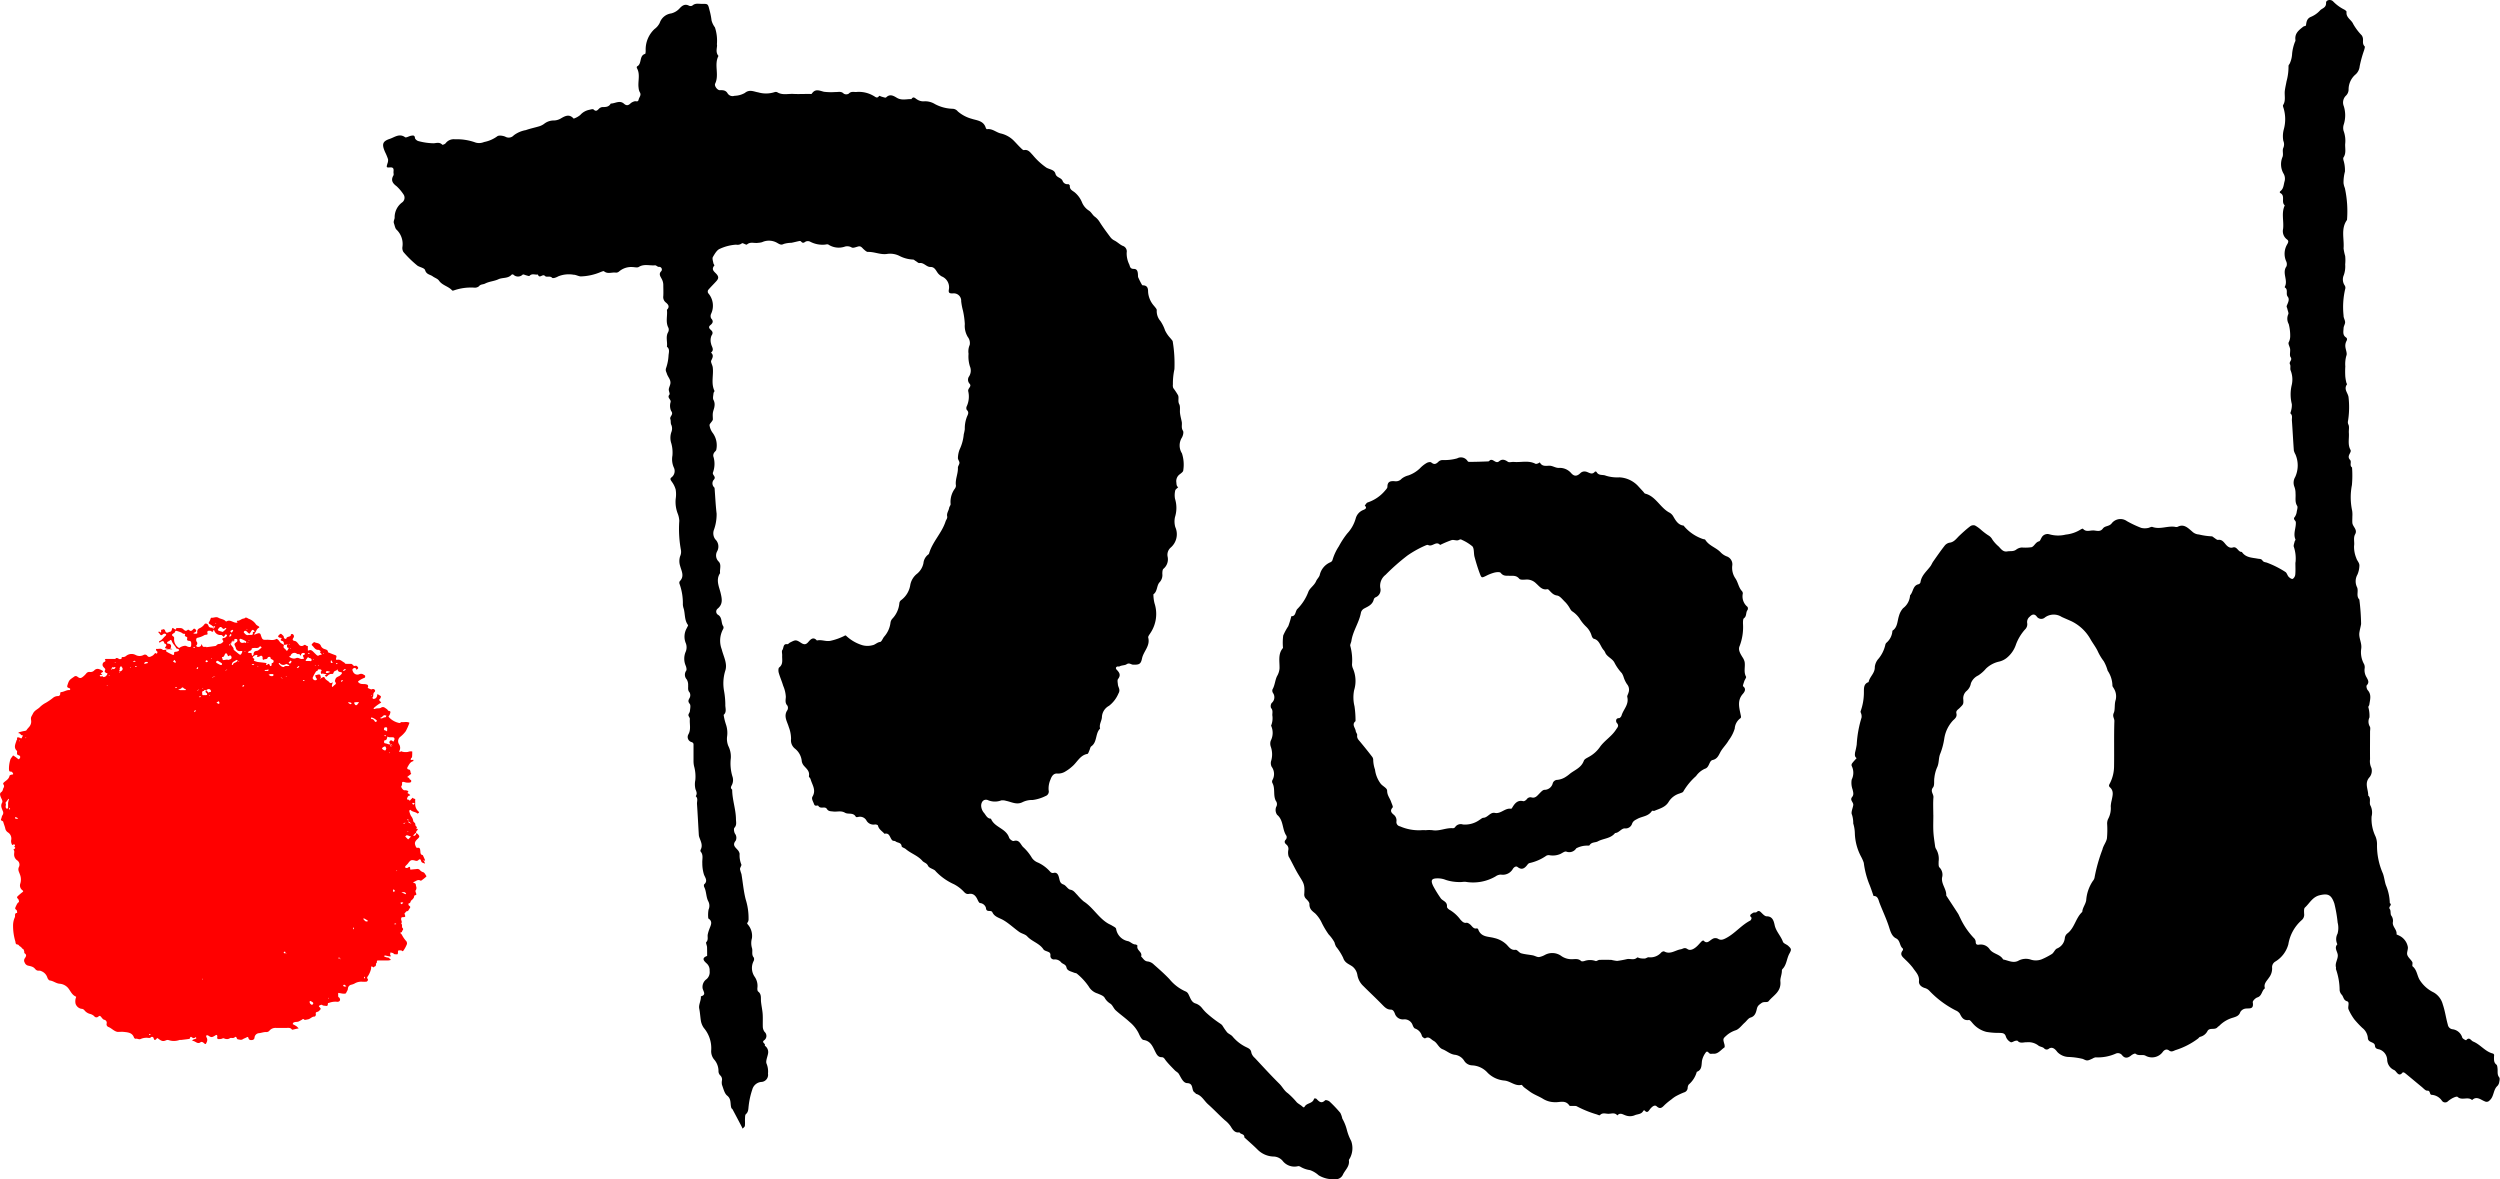 <svg xmlns="http://www.w3.org/2000/svg" width="127.952" height="60.361" viewBox="0 0 127.952 60.361">
  <g id="Group_1073" data-name="Group 1073" transform="translate(-4.054 0)" style="mix-blend-mode: difference;isolation: isolate">
    <g id="Group_843" data-name="Group 843" transform="translate(4.054 0)">
      <path id="Path_1" data-name="Path 1" d="M54.674,2.391c.029.128-.1.379.077.584-.238.446.051.962-.169,1.415-.057.117.112.343.239.338.157-.006.3,0,.394.157a.3.3,0,0,0,.356.13,1.122,1.122,0,0,0,.529-.145c.24-.2.468-.065.683-.031a1.43,1.43,0,0,0,.835-.01.2.2,0,0,1,.134,0c.264.166.551.076.827.09s.545,0,.818,0c.044,0,.113.013.129-.01.18-.274.39-.157.623-.1a3.052,3.052,0,0,0,.588.013c.141.009.292-.056.425.083a.249.249,0,0,0,.257,0c.132-.142.283-.067.424-.088a1.476,1.476,0,0,1,.832.194c.1.046.188.173.3.009.01-.014.1.035.15.048.07.016.177.062.207.031.2-.207.4-.069.558.024.247.141.491.053.736.062.106-.174.2-.029.293.019a.581.581,0,0,0,.373.093.948.948,0,0,1,.536.141,2.041,2.041,0,0,0,.9.241A.351.351,0,0,1,67,5.814a1.821,1.821,0,0,0,.716.379c.255.084.608.092.717.467.008.027.044.069.061.065.264-.044.458.154.69.214a1.385,1.385,0,0,1,.641.334c.134.13.255.273.387.4.052.051.126.131.175.122.224-.045.323.125.45.254a3.433,3.433,0,0,0,.7.645c.162.092.407.1.46.309s.286.186.365.361a.263.263,0,0,0,.293.173c.022,0,.08.053.079.079-.012.192.108.236.238.332a1.307,1.307,0,0,1,.392.539.912.912,0,0,0,.354.409c.12.083.179.22.285.3a.952.952,0,0,1,.252.27c.167.267.356.519.544.771a.583.583,0,0,0,.2.176c.159.075.286.211.436.28a.3.3,0,0,1,.208.349,1.284,1.284,0,0,0,.137.614c.032.094.04.22.226.219s.216.143.217.383a.261.261,0,0,0,.034.1c.037.08.074.16.117.237.025.045.059.12.089.12.217,0,.279.12.276.329a1.194,1.194,0,0,0,.309.728c.053.071.145.159.134.224a.772.772,0,0,0,.189.547,1.978,1.978,0,0,1,.235.475,1.518,1.518,0,0,0,.278.405c.043.061.121.125.119.185a6.908,6.908,0,0,1,.084,1.4,3.442,3.442,0,0,0-.078.78.392.392,0,0,0,.018.183,3.61,3.61,0,0,1,.247.373c.056.136-.025.3.059.455.065.123.022.307.041.462s.06.294.088.441-.04.3.062.457c.049.075,0,.27-.068.372a.754.754,0,0,0,.016.784,1.874,1.874,0,0,1,.066.876c0,.065-.112.144-.184.2a.431.431,0,0,0-.168.41c.009.1.005.189.094.248-.053.057-.141.106-.153.172a1.055,1.055,0,0,0-.011.415,1.578,1.578,0,0,1,0,.941,1.052,1.052,0,0,0,.015.51.9.9,0,0,1-.228,1.045.488.488,0,0,0-.167.458.631.631,0,0,1-.21.633c-.052.04-.057.168-.058.257a.541.541,0,0,1-.134.426c-.164.165-.106.476-.323.623a1.923,1.923,0,0,0,.056.456,1.759,1.759,0,0,1-.209,1.527c-.046.075-.128.171-.112.233.112.431-.243.7-.318,1.07-.061.3-.16.32-.45.316-.111,0-.2-.119-.343-.019-.086.059-.246.042-.363.109-.023.013-.061,0-.089,0-.108.024-.11.107-.051.168.142.146.226.276.068.478-.044.057-.013.187-.005.282.013.151.147.258.024.464a1.548,1.548,0,0,1-.479.623.686.686,0,0,0-.364.581c-.011.2-.156.373-.092.584-.256.243-.138.694-.454.91-.05.034-.06.13-.092.2s-.061.18-.105.187c-.381.065-.527.438-.791.652a1.928,1.928,0,0,1-.318.235.7.7,0,0,1-.409.119c-.213-.026-.311.132-.375.316a1.125,1.125,0,0,0-.091.536.247.247,0,0,1-.163.3,2.06,2.06,0,0,1-.651.2,1.117,1.117,0,0,0-.5.1c-.311.172-.579,0-.864-.056a.6.6,0,0,0-.245-.024.911.911,0,0,1-.707-.022c-.179-.049-.307.069-.323.271a.59.59,0,0,0,.161.409c.086.114.16.28.34.279.183.456.765.483.929.97.027.081.176.191.236.172.28-.089.344.16.471.3a2.384,2.384,0,0,1,.461.565.654.654,0,0,0,.308.239,1.878,1.878,0,0,1,.633.476.18.18,0,0,0,.154.057c.215-.067.268.148.294.249.041.159.046.278.228.342.129.046.221.243.347.264.178.03.246.165.354.264a2.891,2.891,0,0,0,.326.333c.472.3.758.836,1.239,1.125.073.044.153.075.225.12s.184.093.2.158a.762.762,0,0,0,.614.635c.131.035.232.173.389.17.031,0,.094.054.091.066-.07.235.271.31.186.547.108.1.168.251.352.257a.548.548,0,0,1,.3.156c.273.241.548.482.8.748a2.213,2.213,0,0,0,.8.618c.136.051.164.137.218.252.073.152.132.329.338.381a.708.708,0,0,1,.313.233,2.166,2.166,0,0,0,.215.238,6,6,0,0,0,.735.568.355.355,0,0,1,.1.1,3.114,3.114,0,0,0,.229.33c.079.085.2.122.276.21a2.077,2.077,0,0,0,.735.565c.138.066.212.117.235.283a.564.564,0,0,0,.175.256c.415.444.825.895,1.256,1.321.155.152.245.357.434.484a3.89,3.89,0,0,1,.457.465c.084.08.193.131.279.209.052.046.084.081.131,0,.115-.188.411-.138.475-.4a.151.151,0,0,1,.115.007c.134.138.252.277.449.081.032-.031.177.015.234.068a6.436,6.436,0,0,1,.546.577,1.153,1.153,0,0,1,.1.289,2.323,2.323,0,0,1,.231.568,2.538,2.538,0,0,0,.223.579,1.094,1.094,0,0,1-.063.879c-.022.038-.058.083-.053.118.042.312-.2.492-.309.731a.4.4,0,0,1-.407.229,1.44,1.44,0,0,1-.833-.2A1.283,1.283,0,0,0,85.028,60a1.312,1.312,0,0,1-.483-.167.22.22,0,0,0-.121-.038.767.767,0,0,1-.811-.285.634.634,0,0,0-.47-.206,1.2,1.2,0,0,1-.777-.331c-.224-.225-.465-.433-.7-.647.012-.192-.192-.149-.254-.262-.248.052-.36-.166-.456-.319a1.393,1.393,0,0,0-.29-.3c-.293-.263-.563-.554-.86-.817-.2-.178-.323-.453-.607-.53-.025-.007-.039-.052-.065-.064-.2-.1-.037-.477-.39-.486-.216-.006-.317-.288-.437-.48-.046-.073-.138-.112-.2-.176-.155-.16-.315-.318-.454-.492-.067-.084-.1-.184-.229-.181-.178,0-.25-.146-.318-.281-.136-.271-.238-.55-.6-.6-.1-.014-.194-.218-.255-.354a1.78,1.78,0,0,0-.457-.566c-.228-.212-.485-.39-.716-.6-.106-.1-.158-.267-.272-.339a.8.8,0,0,1-.29-.3c-.063-.11-.231-.16-.359-.218A.783.783,0,0,1,73.7,50.6a3.147,3.147,0,0,0-.6-.652c-.037-.036-.107-.033-.158-.056-.143-.064-.342-.089-.378-.26s-.187-.172-.271-.262a.409.409,0,0,0-.353-.153.179.179,0,0,1-.2-.2c.013-.152-.073-.173-.169-.211-.065-.025-.149-.049-.184-.1-.209-.321-.587-.4-.834-.67-.1-.111-.274-.133-.41-.229-.273-.194-.518-.431-.806-.6-.2-.118-.455-.163-.565-.4-.071-.154-.313.037-.331-.228a.346.346,0,0,0-.3-.248c-.048,0-.1-.107-.131-.174-.091-.2-.218-.335-.447-.293-.121.022-.193-.045-.269-.129a1.9,1.9,0,0,0-.49-.367,2.96,2.96,0,0,1-.927-.654.313.313,0,0,0-.065-.067c-.115-.074-.287-.117-.336-.223-.068-.15-.205-.157-.287-.251-.24-.277-.588-.376-.854-.607-.065-.056-.2-.085-.208-.139-.025-.213-.213-.167-.313-.253-.039-.035-.12-.015-.16-.049-.135-.113-.129-.412-.406-.339-.115-.137-.29-.22-.335-.424-.006-.03-.1-.059-.15-.053a.416.416,0,0,1-.43-.187.377.377,0,0,0-.42-.2c-.042.012-.118.017-.129,0-.132-.247-.39-.115-.555-.212-.21-.125-.41-.036-.611-.065-.119-.016-.237,0-.316-.127-.1-.168-.327.025-.44-.162-.033-.054-.168.056-.218-.086s-.147-.275-.08-.389c.2-.338-.019-.6-.1-.894-.016-.056-.092-.109-.084-.152.048-.249-.115-.371-.247-.521a.492.492,0,0,1-.118-.234.925.925,0,0,0-.356-.658.538.538,0,0,1-.193-.488,1.725,1.725,0,0,0-.119-.618c-.075-.269-.282-.55-.068-.86a.25.25,0,0,0,0-.23c-.134-.136-.087-.3-.08-.447a1.654,1.654,0,0,0-.136-.568c-.066-.226-.164-.442-.228-.668-.023-.083-.024-.234.022-.269.219-.167.143-.4.154-.611.005-.1-.035-.224.009-.281.079-.1.025-.336.254-.3.043.006.094-.062.145-.088.264-.13.292-.156.55.015.167.11.262.1.38-.039s.257-.287.44-.076c.233-.062.456.067.7.014a3.051,3.051,0,0,0,.681-.239c.06-.029.079-.059.133,0a2.1,2.1,0,0,0,.816.466.982.982,0,0,0,.513,0c.136-.02.236-.149.392-.167.075-.009.132-.174.2-.262a1.325,1.325,0,0,0,.331-.721.382.382,0,0,1,.088-.2,1.313,1.313,0,0,0,.366-.8.227.227,0,0,1,.083-.152,1.188,1.188,0,0,0,.478-.795.949.949,0,0,1,.35-.566.943.943,0,0,0,.321-.532.631.631,0,0,1,.225-.431.148.148,0,0,0,.063-.068c.177-.609.655-1.045.847-1.647.026-.081.1-.152.081-.251-.037-.167.077-.289.1-.436.013-.071.082-.141.075-.2a1.142,1.142,0,0,1,.21-.776.281.281,0,0,0,.063-.162c-.051-.318.116-.608.1-.922,0-.081.079-.165.079-.248s-.082-.167-.078-.248a1.289,1.289,0,0,1,.089-.438,2.292,2.292,0,0,0,.21-.774,2.124,2.124,0,0,0,.053-.262,1.639,1.639,0,0,1,.092-.586c.037-.128.164-.26.008-.4a.208.208,0,0,1,0-.185,1.192,1.192,0,0,0,.074-.777c-.022-.158.2-.236.07-.379a.3.3,0,0,1-.041-.349.555.555,0,0,0,.058-.541,1.689,1.689,0,0,1-.069-.64.818.818,0,0,1,.06-.455.508.508,0,0,0-.1-.408,1.1,1.1,0,0,1-.151-.659,4.291,4.291,0,0,0-.093-.68,3.177,3.177,0,0,1-.093-.489.377.377,0,0,0-.422-.4c-.136,0-.247.007-.208-.2a.6.6,0,0,0-.368-.671.821.821,0,0,1-.14-.106c-.142-.13-.183-.383-.437-.376-.2.006-.335-.238-.562-.2-.054.01-.122-.065-.184-.1s-.1-.083-.148-.08a1.669,1.669,0,0,1-.7-.191,1.064,1.064,0,0,0-.6-.1c-.344.063-.666-.112-1.007-.1-.071,0-.15-.081-.215-.136s-.133-.175-.262-.146-.27.1-.352.054a.442.442,0,0,0-.343-.045.965.965,0,0,1-.845-.1c-.042-.03-.119-.008-.179,0a1.356,1.356,0,0,1-.759-.151.268.268,0,0,0-.238,0c-.094.071-.151.081-.226-.01a.094.094,0,0,0-.079-.025c-.14.028-.278.067-.418.093a1.437,1.437,0,0,0-.386.057c-.132.068-.2.026-.318-.04a.839.839,0,0,0-.794-.049.957.957,0,0,1-.214.034c-.184.033-.382-.073-.561.086-.041.036-.219-.1-.258-.062a.358.358,0,0,1-.295.069,2.333,2.333,0,0,0-.828.21c-.151.055-.269.26-.363.424-.042.073.009.209.027.315.007.042.062.1.052.115-.188.22.006.32.117.452s.1.222-.025.36-.281.291-.413.446a.172.172,0,0,0,0,.157.972.972,0,0,1,.152,1.06.278.278,0,0,0,0,.232c.135.144.09.243-.036.346-.1.078-.078.155.007.232s.158.154.047.309a.647.647,0,0,0-.018.417c.027.154.183.3-.005.45.149.134.086.252.011.407-.038.078.06.222.077.339.055.4-.1.819.089,1.211.011.024-.044.077-.048.119-.01.118-.051.264,0,.349a.5.5,0,0,1,.049.314c-.01.117-.067.228-.083.346s0,.223,0,.336a.188.188,0,0,1-.037.079c-.047.076-.145.161-.133.223a.856.856,0,0,0,.172.4,1.071,1.071,0,0,1,.175.836c0,.062-.091.116-.125.183a.266.266,0,0,0-.03.162,1.271,1.271,0,0,1-.021.842c-.031.134.2.207.035.374a.285.285,0,0,0,.035.381c.018.016.018.056.021.086.031.419.051.839.1,1.256a2.33,2.33,0,0,1-.132.812.52.52,0,0,0,.063.5.509.509,0,0,1,.091.624.437.437,0,0,0,.084.517c.155.162.042.393.072.591-.233.343-.048.7.027,1.016s.119.565-.142.793a.193.193,0,0,0,0,.318c.244.136.15.425.282.6a.162.162,0,0,1-.007.127,1.236,1.236,0,0,0-.076,1.045c.088.366.312.74.175,1.114a2.184,2.184,0,0,0-.056,1.02,4.1,4.1,0,0,1,.065.683c-.011.18.089.386-.086.538a2.87,2.87,0,0,0,.113.476,1.332,1.332,0,0,1,.061.646.975.975,0,0,0,.065.47,1.2,1.2,0,0,1,.128.619,2.3,2.3,0,0,0,.078.926.57.57,0,0,1-.008.419c-.052.112-.112.179,0,.272,0,.509.186.992.193,1.5,0,.148.054.306-.078.45-.046.049-.019.228.032.307a.35.35,0,0,1,.034.353c-.188.228-.021.334.1.475a.4.4,0,0,1,.1.2,1.206,1.206,0,0,0,.087.542c.027.046-.069.158-.069.239a1.826,1.826,0,0,0,.075.252c.073.433.108.877.218,1.3a3.192,3.192,0,0,1,.146.991.306.306,0,0,1-.038.173c-.067.07-.015.094.02.141a.891.891,0,0,1,.191.678.912.912,0,0,0,0,.5c.054.151-.039.341.094.49a.211.211,0,0,1-.008.181.783.783,0,0,0,.063.817.818.818,0,0,1,.134.52c-.011.072-.009.189.032.22.185.138.132.333.149.517.02.212.07.422.085.633s0,.449.008.672a.463.463,0,0,0,.09.246.275.275,0,0,1-.035.439c-.132.111.113.162.042.265a.394.394,0,0,1,.171.405c-.032.178-.136.4-.073.526a1.061,1.061,0,0,1,.069.5.365.365,0,0,1-.357.428.527.527,0,0,0-.448.394,3.939,3.939,0,0,0-.184.831c-.02.158-.007.306-.143.423-.042.037-.04.142-.044.217-.007.128.01.258-.008.384-.007.051-.074.094-.114.14-.021-.043-.04-.087-.062-.129q-.225-.43-.453-.858c-.015-.027-.053-.042-.061-.069-.071-.209.013-.454-.217-.636-.139-.11-.189-.356-.263-.548a.6.6,0,0,1,0-.238.284.284,0,0,0-.093-.251.3.3,0,0,1-.086-.2.9.9,0,0,0-.234-.623.665.665,0,0,1-.138-.467,1.608,1.608,0,0,0-.376-1.133.9.9,0,0,1-.159-.407c-.029-.2-.039-.39-.079-.588s.1-.405.084-.624c.29-.077.132-.236.089-.408a.488.488,0,0,1,.208-.477.475.475,0,0,0,.151-.418.463.463,0,0,0-.143-.374c-.14-.127-.3-.277.016-.392,0-.151,0-.3-.005-.452-.005-.088-.073-.22-.041-.252.123-.125.051-.271.078-.4a1.785,1.785,0,0,1,.075-.255c.071-.2.208-.4-.048-.56a1.6,1.6,0,0,1,.013-.449.487.487,0,0,0-.016-.432c-.114-.22-.09-.5-.206-.726-.019-.038-.022-.12,0-.139.2-.172.042-.352-.013-.5a1.942,1.942,0,0,1-.084-.589c-.013-.2.068-.411-.086-.587a.107.107,0,0,1,0-.093c.121-.222.012-.417-.059-.617a.493.493,0,0,1-.033-.13c-.032-.531-.058-1.062-.094-1.593-.009-.135.066-.289-.065-.4.079-.121.049-.214-.01-.349a1.058,1.058,0,0,1-.011-.474,1.968,1.968,0,0,0-.063-.71,1.208,1.208,0,0,1-.029-.275c0-.257,0-.513,0-.769,0-.091.018-.162-.121-.2a.27.27,0,0,1-.141-.39c.146-.26.05-.525.075-.784.006-.064-.073-.135-.074-.2s.068-.13.075-.2c.013-.127.053-.3-.007-.374-.112-.136-.063-.2,0-.319a.3.3,0,0,0-.011-.272c-.105-.114-.062-.236-.072-.357a.529.529,0,0,0-.073-.307.353.353,0,0,1-.026-.444c.037-.052.006-.186-.029-.266a.9.9,0,0,1-.008-.677.591.591,0,0,0,.023-.45.873.873,0,0,1,.044-.786c.023-.054.079-.137.063-.158-.184-.243-.145-.547-.215-.821a.9.9,0,0,1-.049-.217,2.938,2.938,0,0,0-.173-1.078.151.151,0,0,1,.015-.127c.257-.256.082-.531.018-.786a.794.794,0,0,1,0-.49.55.55,0,0,0,.043-.313,5.923,5.923,0,0,1-.085-1.5,1.174,1.174,0,0,0-.073-.352,1.656,1.656,0,0,1-.112-.77,1.531,1.531,0,0,0,0-.478,1.2,1.2,0,0,0-.192-.394c-.056-.084-.125-.156-.02-.233a.406.406,0,0,0,.113-.511,1.04,1.04,0,0,1-.068-.6,1.777,1.777,0,0,0-.054-.62.889.889,0,0,1,0-.584.492.492,0,0,0,.008-.347c-.063-.11-.023-.217-.059-.312-.056-.149.192-.237.039-.424a.649.649,0,0,1-.026-.457c.03-.144-.2-.217-.06-.381.037-.044-.042-.18-.034-.27s.07-.2.083-.3c.025-.2-.129-.326-.181-.5-.034-.107-.091-.165-.029-.32a2.343,2.343,0,0,0,.115-.62c.013-.144.075-.323-.084-.439.039-.245-.076-.5.061-.743a.277.277,0,0,0,.019-.22c-.164-.3-.039-.62-.08-.927.157-.154.072-.273-.056-.375a.352.352,0,0,1-.129-.33c.011-.191,0-.384,0-.576a.649.649,0,0,0-.082-.3c-.051-.11-.179-.248-.018-.4a.136.136,0,0,0-.133-.215c-.063,0-.13-.087-.191-.081-.276.026-.56-.086-.83.083-.078.049-.208.009-.314.007a.945.945,0,0,0-.7.23.233.233,0,0,1-.157.055c-.2-.033-.418.089-.609-.07-.027-.022-.1.014-.151.03a2.8,2.8,0,0,1-1.043.233c-.125-.01-.248-.088-.371-.087a1.433,1.433,0,0,0-.783.086c-.091.055-.263.116-.306.072-.122-.123-.283,0-.375-.1-.113-.12-.278.171-.354-.069-.141.03-.3-.073-.43.07-.02.023-.1-.01-.15-.022-.07-.014-.163-.07-.2-.042a.338.338,0,0,1-.477,0,.083.083,0,0,0-.086,0c-.187.214-.464.136-.68.238s-.466.108-.686.223c-.1.051-.222.023-.312.138a.327.327,0,0,1-.241.067,2.667,2.667,0,0,0-1.036.141c-.029.01-.079.02-.094,0-.192-.214-.5-.251-.672-.5-.07-.1-.215-.14-.319-.217-.132-.1-.319-.087-.39-.316-.037-.12-.258-.144-.391-.231a5.483,5.483,0,0,1-.719-.7.39.39,0,0,1-.052-.26,1.014,1.014,0,0,0-.3-.883c-.076-.068-.092-.212-.133-.322s.037-.215.035-.294a.944.944,0,0,1,.4-.791.3.3,0,0,0,.065-.381,2.278,2.278,0,0,0-.361-.432c-.187-.139-.32-.294-.167-.555.027-.046,0-.126.005-.189.016-.151,0-.238-.188-.223s-.177-.01-.124-.194a.464.464,0,0,0,.033-.222,2.728,2.728,0,0,0-.151-.365c-.175-.4-.145-.554.247-.683.237-.079.484-.291.773-.083.06.044.207-.059.317-.075.079-.011.177-.043.192.118.006.062.116.149.187.16a3.158,3.158,0,0,0,.78.109c.138-.013.3-.067.427.072.018.02.141-.027.177-.076a.516.516,0,0,1,.472-.2,2.778,2.778,0,0,1,1.071.171.652.652,0,0,0,.422-.031,1.684,1.684,0,0,0,.665-.286c.08-.073.288-.041.415.009a.346.346,0,0,0,.439-.065,1.432,1.432,0,0,1,.62-.268c.227-.082.465-.128.7-.2a.859.859,0,0,0,.227-.115.8.8,0,0,1,.479-.178.722.722,0,0,0,.368-.094c.231-.136.447-.259.673,0A1.087,1.087,0,0,0,47.675,6a.835.835,0,0,1,.445-.264c.081-.015.2-.059.239-.02.112.109.174.065.261-.024a.3.3,0,0,1,.186-.1c.17,0,.333,0,.432-.18.226,0,.456-.189.679.01.128.115.233.087.345-.03a.531.531,0,0,1,.189-.093c.072-.029.181.062.215-.092.027-.125.155-.227.056-.38a.56.56,0,0,1-.058-.214c-.051-.337.1-.694-.09-1.018-.011-.02,0-.079.013-.086.259-.123.092-.552.409-.638.023-.006.03-.113.029-.173a1.435,1.435,0,0,1,.453-1.1.859.859,0,0,0,.266-.314A.719.719,0,0,1,52.327.8a.856.856,0,0,0,.442-.267C52.9.392,53.039.3,53.236.4a.192.192,0,0,0,.176,0c.157-.145.339-.086.511-.089.3-.006.29,0,.38.36a3.433,3.433,0,0,1,.094.489,1.032,1.032,0,0,0,.173.354,2.169,2.169,0,0,1,.1.874" transform="translate(-17.979 -0.112)" fill="#000"/>
      <path id="Path_2" data-name="Path 2" d="M182.957,28.784a1.9,1.9,0,0,0-.084-.79c-.033-.063.017-.177.035-.266.009-.042.056-.094.045-.121-.131-.3.039-.586.019-.882-.007-.094-.168-.147-.049-.273a.632.632,0,0,0,.1-.289c.02-.089.056-.211.018-.272-.129-.2-.065-.424-.084-.636a.932.932,0,0,0-.064-.357.563.563,0,0,1,.047-.484,1.426,1.426,0,0,0,.013-1.156.816.816,0,0,1-.082-.2c-.037-.514-.063-1.028-.1-1.543-.007-.12.046-.253-.073-.354-.017-.014.027-.1.035-.158a.988.988,0,0,0,.035-.318,2.07,2.07,0,0,1-.006-.978,1.243,1.243,0,0,0-.052-.739c-.044-.088.011-.233-.035-.318-.075-.139.141-.213.03-.37-.066-.094-.008-.277-.025-.418-.015-.116-.11-.254-.075-.338a.665.665,0,0,0,.079-.3,2.322,2.322,0,0,0-.075-.638.559.559,0,0,1-.025-.5c.034-.055-.023-.172-.041-.261-.011-.058-.054-.127-.037-.171.06-.156.164-.33.051-.471s.039-.363-.146-.468c-.006,0-.006-.034,0-.046.176-.33-.16-.7.083-1.037a.348.348,0,0,0-.02-.27.947.947,0,0,1,.066-.873c.057-.106.069-.169-.02-.234a.525.525,0,0,1-.2-.537c.049-.4-.1-.818.087-1.208-.2-.158.035-.48-.214-.622-.087-.049-.018-.1.022-.133.141-.13.134-.328.187-.493a.515.515,0,0,0-.069-.395.965.965,0,0,1-.041-.837c.055-.136-.022-.334.04-.461a.453.453,0,0,0,0-.362,1.342,1.342,0,0,1,.029-.6,1.963,1.963,0,0,0-.012-1.058c-.018-.057-.051-.139-.027-.174.148-.232.058-.488.087-.731.02-.164.06-.325.089-.488a2.826,2.826,0,0,0,.1-.776c-.005-.048.056-.1.075-.156a1.37,1.37,0,0,0,.11-.483,2.23,2.23,0,0,1,.117-.521c.014-.057.06-.115.053-.166-.051-.347.179-.511.392-.684.043-.034.143-.041.147-.07.025-.193.049-.357.264-.442a1.311,1.311,0,0,0,.458-.326c.106-.115.316-.128.306-.389-.006-.147.237-.195.357-.075a2.078,2.078,0,0,0,.564.417c.052.025.131.087.127.122-.037.3.25.4.341.622a2.866,2.866,0,0,0,.434.578.363.363,0,0,1,.064.163c.018.134-.038.28.087.4.029.026-.012.144-.032.216a5.871,5.871,0,0,0-.223.81.638.638,0,0,1-.193.4,1.01,1.01,0,0,0-.373.8.448.448,0,0,1-.147.311.49.49,0,0,0-.1.524,1.554,1.554,0,0,1,0,.939.562.562,0,0,0-.01.325,1.466,1.466,0,0,1,.081.683c-.008.229.061.469-.086.682-.022.031-.009.095,0,.142a1.73,1.73,0,0,1,.075.58,2.109,2.109,0,0,0-.072.587.983.983,0,0,0,.068.257,5.607,5.607,0,0,1,.11,1.63c-.326.448-.136.968-.176,1.455a2.448,2.448,0,0,0,.082.392,2.072,2.072,0,0,1,0,.431,1.324,1.324,0,0,1-.07.546.546.546,0,0,0,.051.537.22.22,0,0,1,.019.179,4.031,4.031,0,0,0-.082,1.353c-.008.112.077.228.079.343,0,.1-.075.2-.079.3-.006.166-.06.352.119.474.072.049.072.112.023.2a.506.506,0,0,0-.052.262c.01.161.107.351.054.473a1.52,1.52,0,0,0-.055.551,4.172,4.172,0,0,0,0,.527,2.276,2.276,0,0,0,.055.311c.006.028.04.068.032.079-.183.253.046.436.077.652a4.492,4.492,0,0,1-.013,1.14c-.011.1-.044.16.01.274s.01.28.021.422c.022.291-.072.6.087.873a.137.137,0,0,1,0,.094c-.048.135-.174.254-.025.414.093.1-.047.288.1.386a5.473,5.473,0,0,1-.006.9,3.269,3.269,0,0,0,.014,1.323,1.414,1.414,0,0,1,.009.284c0,.112-.009.225,0,.335.023.2.274.336.143.576-.106.193-.023.4-.056.6a1.493,1.493,0,0,0,.115.623c.036.137.176.245.157.408a1.231,1.231,0,0,1-.1.436.694.694,0,0,0-.016.654c.082.2-.063.442.114.621a11.084,11.084,0,0,1,.09,1.255c-.024.148-.068.292-.088.44-.039.281.138.533.094.824a1.251,1.251,0,0,0,.15.795.4.4,0,0,1,.023.227.7.7,0,0,0,.1.439c.075.14.155.258.009.412-.032.034,0,.192.051.247.209.235.117.493.08.749-.006.043-.053.083-.049.121a1.654,1.654,0,0,1,.058.525.494.494,0,0,0,.018.466c.043.064.011.185.012.28,0,.463-.006.927,0,1.39a.79.79,0,0,0,.07.451.525.525,0,0,1-.089.465c-.289.31-.065.633-.075.948.169.142.026.367.12.522a.808.808,0,0,1,.053.548,2.057,2.057,0,0,0,.2,1.02,1.034,1.034,0,0,1,.077.445,3.565,3.565,0,0,0,.3,1.45c.072.193.089.408.155.6a2.511,2.511,0,0,1,.2.919c.153.094-.1.184,0,.307.065.077.016.263.081.34a.449.449,0,0,1,.072.355c-.007.224.221.36.192.593,0,.017.092.044.139.071a.8.8,0,0,1,.437.566c.028.129-.065.293-.027.414.042.137.182.237.256.368.034.059-.02.2.019.225.213.171.226.45.346.669a1.74,1.74,0,0,0,.733.665.99.99,0,0,1,.463.609c.117.34.161.694.258,1.037a.28.28,0,0,0,.226.235.6.6,0,0,1,.513.425c.018.065.189.15.2.138.17-.194.24.021.363.07.363.148.606.506.987.607.116.031.073.12.075.189,0,.141-.012.28.123.383.045.034.051.136.059.209.015.151-.029.307.087.445.037.045.017.157,0,.233a.37.37,0,0,1-.09.2c-.224.195-.174.548-.4.74a.2.2,0,0,1-.259.049c-.193-.073-.411-.288-.641-.061-.216-.2-.52.044-.744-.164-.037-.035-.163.019-.238.054a1.41,1.41,0,0,0-.252.168.2.2,0,0,1-.311-.026.692.692,0,0,0-.517-.3c-.136,0-.055-.229-.233-.214-.089.007-.191-.118-.282-.192-.287-.235-.57-.475-.858-.709-.031-.025-.106-.049-.117-.034-.211.272-.311-.057-.429-.116a.594.594,0,0,1-.365-.537.589.589,0,0,0-.373-.514c-.079-.033-.238-.014-.254-.2-.018-.219-.364-.132-.363-.409a.737.737,0,0,0-.281-.5,4.861,4.861,0,0,1-.415-.443,2.757,2.757,0,0,1-.289-.5c-.062-.133.077-.375-.077-.42-.191-.057-.177-.228-.271-.332a.407.407,0,0,1-.111-.235,3.323,3.323,0,0,0-.186-1.072c-.01-.028.006-.065,0-.095-.063-.227.107-.415.092-.632-.013-.184-.2-.36-.022-.553a.594.594,0,0,1,.009-.54,1.114,1.114,0,0,0,.006-.569,6.922,6.922,0,0,0-.17-.979c-.154-.449-.325-.524-.756-.419-.364.089-.511.411-.751.63-.056.052-.043.206-.039.312a.359.359,0,0,1-.126.331,2.1,2.1,0,0,0-.681,1.233,1.482,1.482,0,0,1-.656.88.335.335,0,0,0-.175.333.766.766,0,0,1-.168.506c-.092.148-.281.3-.2.534-.166.118-.149.395-.386.468-.1.03-.248.181-.237.251.065.389-.184.291-.378.323a.367.367,0,0,0-.261.179c-.064.2-.235.238-.365.282a1.591,1.591,0,0,0-.7.408c-.03.032-.074.05-.1.083-.14.163-.4,0-.511.192a.574.574,0,0,1-.379.3c-.038.009-.07.054-.1.084a3.821,3.821,0,0,1-1.173.6c-.12.053-.2.1-.314.016s-.215-.055-.311.052a.681.681,0,0,1-.9.212c-.15-.077-.347.03-.507-.1-.033-.028-.163.038-.226.09-.166.137-.323.165-.465-.017a.268.268,0,0,0-.33-.074,2.263,2.263,0,0,1-1.019.187.392.392,0,0,0-.157.06c-.275.127-.275.127-.5.021a3.723,3.723,0,0,0-.709-.1.834.834,0,0,1-.6-.258c-.107-.148-.252-.278-.421-.173a.175.175,0,0,1-.261-.02c-.084-.071-.222-.072-.3-.146a.83.83,0,0,0-.578-.156c-.157-.01-.331.083-.471-.073-.019-.02-.08-.007-.12,0-.082.021-.186.1-.238.065a.508.508,0,0,1-.235-.264c-.058-.213-.192-.2-.346-.208a3.574,3.574,0,0,1-.661-.052,1.356,1.356,0,0,1-.693-.433c-.061-.067-.141-.182-.2-.174-.262.039-.364-.12-.464-.327a.477.477,0,0,0-.205-.161,4.942,4.942,0,0,1-1.37-1.026.5.5,0,0,0-.222-.124c-.17-.055-.31-.168-.293-.351.028-.307-.177-.476-.311-.682a3.448,3.448,0,0,0-.38-.411c-.125-.136-.327-.248-.137-.486a.106.106,0,0,0,0-.092c-.173-.129-.12-.41-.347-.52s-.295-.386-.364-.6c-.137-.421-.328-.817-.485-1.227-.048-.127-.077-.356-.3-.338-.074-.207-.139-.419-.225-.62a4.45,4.45,0,0,1-.276-1.08,1.952,1.952,0,0,0-.141-.321,2.714,2.714,0,0,1-.317-1.208,1.848,1.848,0,0,0-.082-.487,1.345,1.345,0,0,0-.067-.453c-.057-.114.039-.314.067-.475s-.195-.256-.057-.425c.1-.121.054-.251.022-.39a1,1,0,0,1-.044-.5.78.78,0,0,0,0-.7.146.146,0,0,1,.017-.126c.073-.1.157-.183.236-.274-.114-.073-.091-.195-.078-.3a3.669,3.669,0,0,0,.082-.392,5.741,5.741,0,0,1,.247-1.38.429.429,0,0,0-.007-.163c-.01-.056-.055-.12-.04-.163a2.868,2.868,0,0,0,.168-.981c0-.212-.009-.429.24-.511.053-.28.329-.45.318-.777a.756.756,0,0,1,.2-.432,1.7,1.7,0,0,0,.332-.672.278.278,0,0,1,.049-.121.87.87,0,0,0,.32-.628c.271-.173.248-.5.337-.763a.979.979,0,0,1,.209-.389.888.888,0,0,0,.357-.659c.168-.17.138-.51.441-.57a.149.149,0,0,0,.093-.1c.052-.362.327-.566.517-.83.051-.071.082-.158.132-.229.19-.27.377-.542.579-.8a.422.422,0,0,1,.248-.164c.234-.023.352-.2.5-.346.186-.176.375-.349.575-.5a.274.274,0,0,1,.24-.036,1.745,1.745,0,0,1,.318.23,3.292,3.292,0,0,0,.35.267.547.547,0,0,1,.225.231,1.826,1.826,0,0,0,.314.344c.126.129.226.294.447.254.155-.028.318.02.465-.1a.54.54,0,0,1,.278-.1,2.127,2.127,0,0,0,.5-.016c.141-.05.2-.258.382-.3.051-.012.082-.116.122-.179a.341.341,0,0,1,.409-.179,1.623,1.623,0,0,0,.834.014,1.77,1.77,0,0,0,.765-.262c.036-.022.1-.051.117-.036.15.175.342.086.511.085s.364.1.505-.095c.111-.152.316-.1.449-.262a.566.566,0,0,1,.783-.119,5.532,5.532,0,0,0,.728.344.766.766,0,0,0,.333.01c.084-.007.179-.08.246-.056.388.14.769-.065,1.153-.007a.241.241,0,0,0,.136,0c.319-.169.529.06.74.237a.545.545,0,0,0,.352.156,3.451,3.451,0,0,0,.645.094c.045-.006.1.055.146.083s.13.107.186.1c.183-.031.278.092.374.209s.218.229.384.178c.223-.067.265.243.458.227.2.3.523.29.817.347.087.017.177,0,.238.092s.144.083.229.111a4.852,4.852,0,0,1,.947.477c.076.046.1.18.169.25s.163.126.212.1a.308.308,0,0,0,.124-.222c.018-.19.006-.383.006-.612M164.42,41.713c0,.272-.012.544,0,.814s.055.518.089.776a.37.37,0,0,0,.06.164.983.983,0,0,1,.122.619c0,.107-.014.259.043.31a.529.529,0,0,1,.132.521c-.044.341.235.588.214.916.2.31.408.62.608.932.039.061.062.133.1.2a3.814,3.814,0,0,0,.7,1.037.3.3,0,0,1,.1.191c0,.127.041.169.157.158a.545.545,0,0,1,.546.217c.179.27.542.253.7.538.253.047.5.2.763.075a.8.8,0,0,1,.629-.075.835.835,0,0,0,.579-.006,3.813,3.813,0,0,0,.528-.275c.1-.071.148-.221.249-.276a.642.642,0,0,0,.411-.544.352.352,0,0,1,.125-.227c.376-.278.428-.8.768-1.106.011-.214.16-.37.2-.588a2.037,2.037,0,0,1,.344-1,.368.368,0,0,0,.089-.2,8.3,8.3,0,0,1,.4-1.41c.043-.2.195-.37.229-.567a4.906,4.906,0,0,0,.012-.717.554.554,0,0,1,.044-.266,1.156,1.156,0,0,0,.138-.662,1.706,1.706,0,0,1,.051-.312c.043-.227.121-.46-.086-.649-.093-.084-.042-.141.005-.235a1.924,1.924,0,0,0,.2-.819c.013-.783-.009-1.567.017-2.348,0-.137-.112-.233-.032-.41s.021-.445.1-.673a.763.763,0,0,0-.093-.575c-.026-.053-.081-.108-.075-.156a1.417,1.417,0,0,0-.244-.758,2.1,2.1,0,0,0-.2-.484,2.721,2.721,0,0,1-.318-.535c-.1-.2-.235-.376-.348-.568a2.237,2.237,0,0,0-.985-.943c-.167-.076-.338-.147-.5-.221a.759.759,0,0,0-.858.025.284.284,0,0,1-.432-.061c-.113-.133-.229-.1-.342.018a.348.348,0,0,0-.137.326.364.364,0,0,1-.113.336,2.427,2.427,0,0,0-.457.756,1.467,1.467,0,0,1-.482.7.969.969,0,0,1-.379.184,1.407,1.407,0,0,0-.678.361,1.773,1.773,0,0,1-.4.352.733.733,0,0,0-.371.4.65.65,0,0,1-.215.386.5.5,0,0,0-.172.457c.01.233,0,.23-.2.43-.072.071-.189.126-.155.266.042.174-.068.266-.169.357a1.747,1.747,0,0,0-.454.95,3.567,3.567,0,0,1-.194.733c-.108.23-.056.5-.177.738a1.838,1.838,0,0,0-.133.516c-.03.166.018.386-.067.493-.161.2.033.339.019.508-.025.3-.007.606-.007.91" transform="translate(-65.47 0)" fill="#000"/>
      <path id="Path_3" data-name="Path 3" d="M133.972,70.027c-.03,0-.061,0-.091,0-.092.007-.155-.216-.26-.052a1.057,1.057,0,0,0-.181.408c-.029.231,0,.471-.266.565a1.32,1.32,0,0,1-.415.653.338.338,0,0,0-.052.172.249.249,0,0,1-.189.229,3.721,3.721,0,0,0-.425.2,1.548,1.548,0,0,0-.214.155,3.424,3.424,0,0,0-.345.281c-.129.131-.228.247-.415.074-.1-.087-.215.008-.307.107s-.152.292-.315.1c-.006-.006-.052.009-.061.025-.1.194-.306.159-.458.235a.639.639,0,0,1-.446,0c-.15-.049-.281-.162-.424,0-.132-.167-.31-.079-.465-.084-.14,0-.3-.073-.427.072-.019.021-.1-.016-.15-.036a5.527,5.527,0,0,1-1.024-.413c-.056-.037-.144-.018-.217-.024-.058-.006-.148.015-.171-.019-.205-.307-.5-.153-.753-.173a1.16,1.16,0,0,1-.579-.161c-.227-.144-.489-.228-.71-.394-.094-.071-.191-.138-.283-.21-.048-.038-.1-.129-.132-.121-.325.077-.569-.2-.878-.222a1.378,1.378,0,0,1-.844-.391,1.134,1.134,0,0,0-.81-.386.5.5,0,0,1-.4-.242.656.656,0,0,0-.476-.3c-.243-.03-.412-.2-.622-.281s-.27-.328-.463-.432c-.141-.076-.233-.25-.429-.129-.029.018-.147-.061-.169-.119a.545.545,0,0,0-.352-.382c-.055-.017-.1-.113-.127-.184a.437.437,0,0,0-.454-.285.428.428,0,0,1-.453-.3c-.047-.112-.092-.2-.215-.2-.21,0-.337-.16-.477-.3-.3-.307-.617-.6-.924-.909a1,1,0,0,1-.3-.555.692.692,0,0,0-.242-.432c-.174-.134-.4-.178-.487-.455a2.9,2.9,0,0,0-.366-.576,1.059,1.059,0,0,1-.077-.212,1.919,1.919,0,0,0-.3-.41,4.392,4.392,0,0,1-.34-.567,1.683,1.683,0,0,0-.351-.508c-.166-.132-.3-.233-.292-.484,0-.087-.1-.189-.172-.261a.3.3,0,0,1-.092-.257c.034-.506-.037-.551-.312-1.006-.174-.29-.318-.612-.491-.911a.731.731,0,0,1-.012-.337.282.282,0,0,0-.09-.258c-.093-.075-.148-.159-.029-.276a.2.2,0,0,0,.022-.179c-.228-.321-.139-.8-.479-1.077a.435.435,0,0,1-.049-.4.277.277,0,0,0-.019-.319c-.144-.287-.016-.629-.173-.91a.173.173,0,0,1,0-.144.63.63,0,0,0-.042-.693.438.438,0,0,1-.03-.264,1.183,1.183,0,0,0-.014-.768.48.48,0,0,1,0-.29.876.876,0,0,0,.019-.773.993.993,0,0,0,.063-.539c0-.122.041-.252-.066-.368a.287.287,0,0,1,.033-.254.381.381,0,0,0,.068-.513.225.225,0,0,1-.028-.178c.126-.212.132-.473.235-.683a.923.923,0,0,0,.127-.39c.011-.359-.093-.745.178-1.053a2.972,2.972,0,0,1,.011-.638,3.079,3.079,0,0,1,.258-.475,4.507,4.507,0,0,0,.157-.511c.229.011.2-.243.3-.362a2.478,2.478,0,0,0,.568-.877c.067-.2.307-.331.4-.556.048-.111.153-.2.185-.311a.931.931,0,0,1,.555-.66.186.186,0,0,0,.1-.114,2.624,2.624,0,0,1,.325-.7,4.45,4.45,0,0,1,.423-.648,1.869,1.869,0,0,0,.442-.786.644.644,0,0,1,.385-.424c.058-.027.232-.082.075-.226.047-.054.084-.131.142-.157a1.971,1.971,0,0,0,.9-.611c.048-.056.118-.126.118-.19,0-.289.174-.3.366-.289a.393.393,0,0,0,.364-.129.912.912,0,0,1,.341-.166,1.623,1.623,0,0,0,.591-.361,1.536,1.536,0,0,1,.348-.277c.067-.039.191-.064.238-.024.161.137.263.064.383-.059a.334.334,0,0,1,.2-.067,2.378,2.378,0,0,0,.74-.086.4.4,0,0,1,.529.134.1.1,0,0,0,.072.046c.33,0,.66-.011.991-.024.037,0,.069-.056.108-.071.158-.059.275.21.449.063.151-.127.287-.082.442.025.075.052.207,0,.312.01.366.034.743-.093,1.1.094.033.017.086,0,.127-.016a.536.536,0,0,0,.1-.056c.11.22.3.177.479.172s.32.122.508.112a.761.761,0,0,1,.62.271c.144.162.283.169.458.006a.3.3,0,0,1,.285-.088c.158.029.312.2.473,0,.009-.011.068,0,.079.018.114.21.324.121.473.191a1.97,1.97,0,0,0,.7.085,1.406,1.406,0,0,1,.93.42l.289.314c.032.035.06.092.1.1.545.134.776.742,1.255.979a.532.532,0,0,1,.192.207c.124.212.248.413.505.448.023,0,.043.044.065.067a2.2,2.2,0,0,0,.936.621c.041.014.1.01.12.039.2.321.562.394.8.657a.862.862,0,0,0,.289.19.429.429,0,0,1,.293.472.962.962,0,0,0,.166.667c.131.193.159.46.328.64a.183.183,0,0,1,.046.124.692.692,0,0,0,.241.686.179.179,0,0,1,0,.16c-.1.121-.032.316-.184.42-.049.033-.049.174-.049.266a2.72,2.72,0,0,1-.172,1.158c-.088.192.037.392.143.565a.735.735,0,0,1,.113.244c.044.248-.063.512.073.759.023.042-.064.151-.091.233s-.086.239-.062.256c.21.157.031.341-.025.408-.279.33-.17.689-.1,1.041.016.087.047.158-.027.2a.713.713,0,0,0-.274.517,1.93,1.93,0,0,1-.308.6c-.105.188-.261.342-.378.522s-.171.427-.44.485c-.2.042-.157.385-.41.453a1.106,1.106,0,0,0-.444.371,3.237,3.237,0,0,0-.652.79c-.023.052-.12.07-.186.1a.986.986,0,0,0-.56.423c-.165.283-.463.351-.729.464-.039.017-.117-.018-.131.006-.185.289-.506.271-.754.413-.1.055-.217.1-.268.26a.346.346,0,0,1-.363.222c-.183-.006-.3.233-.5.236-.23.292-.594.27-.883.428-.129.072-.318.022-.426.2-.015.025-.083.015-.127.017a1.2,1.2,0,0,0-.552.139.42.42,0,0,1-.506.169c-.08-.031-.206.072-.309.12a.976.976,0,0,1-.537.067.27.27,0,0,0-.173.018,2.379,2.379,0,0,1-.857.378.194.194,0,0,0-.107.074c-.143.191-.289.31-.52.127-.067-.053-.17,0-.231.092a.59.59,0,0,1-.614.3.475.475,0,0,0-.278.094,2.285,2.285,0,0,1-1.522.277c-.107-.013-.2.016-.29.01a2.273,2.273,0,0,1-.73-.108,1.092,1.092,0,0,0-.422-.081c-.307,0-.37.092-.226.392a6.1,6.1,0,0,0,.381.619c.1.153.349.168.324.442-.005.052.089.141.154.169a1.892,1.892,0,0,1,.537.494c.089.09.162.183.307.158.058-.01.135.043.19.087.1.083.165.24.333.2a.084.084,0,0,1,.074.039c.147.423.518.366.821.452a1.339,1.339,0,0,1,.641.343c.126.133.226.292.451.262.087-.011.184.148.288.178.194.056.4.068.6.107.11.022.224.1.325.085a.966.966,0,0,0,.277-.1.787.787,0,0,1,.866.055.907.907,0,0,0,.533.156c.158,0,.324-.044.466.091.034.032.12.018.177,0a.843.843,0,0,1,.563,0c.053.022.132-.055.2-.056.2-.007.407-.006.61,0a2.356,2.356,0,0,0,.294.053,4.854,4.854,0,0,0,.508-.093c.171-.034.357.073.517-.079.023-.022.1.027.151.034a1.032,1.032,0,0,0,.245.015c.068-.008.135-.07.2-.065a.733.733,0,0,0,.638-.243c.035-.039.12-.072.156-.053.305.171.564-.067.842-.111.117-.018.187-.12.345-.011s.363-.023.51-.167c.079-.077.148-.165.227-.241.022-.021.08-.037.092-.024.172.194.309-.012.43-.073a.284.284,0,0,1,.318-.015c.134.08.255.034.4-.043.456-.238.788-.671,1.244-.9a.215.215,0,0,0,.06-.143c-.162-.136,0-.193.061-.241s.157-.006.2-.049c.094-.085.147-.058.226.018s.187.2.281.2c.3,0,.364.224.413.449.07.327.311.546.421.848.035.1.187.134.273.215.165.155.179.182.059.4-.138.251-.138.572-.348.783a.124.124,0,0,0-.035.081c.006.192-.093.389-.077.55.053.539-.36.716-.6,1.017-.074.091-.239,0-.371.1-.113.086-.195.129-.233.294-.041.181-.094.381-.323.446-.115.033-.2.176-.306.267-.146.132-.276.318-.445.38a1.33,1.33,0,0,0-.453.247c-.212.189-.217.179-.133.474.014.051.022.147,0,.162-.191.128-.337.364-.605.316M119.319,58.58a1.712,1.712,0,0,1,.318,0c.361.067.7-.132,1.053-.1a.14.14,0,0,0,.113-.053.343.343,0,0,1,.4-.138,1.274,1.274,0,0,0,.863-.243c.062-.035.124-.1.188-.1.225-.011.35-.3.586-.25.309.063.526-.269.831-.211.017,0,.047-.04.063-.067.13-.219.276-.39.554-.323.054.013.139-.044.185-.1a.226.226,0,0,1,.238-.093c.2.059.3-.089.421-.211.072-.073.162-.174.246-.176a.435.435,0,0,0,.424-.337.255.255,0,0,1,.243-.174.957.957,0,0,0,.362-.116,1.858,1.858,0,0,0,.285-.205c.252-.193.569-.3.7-.652.036-.1.176-.151.275-.212a1.626,1.626,0,0,0,.538-.48c.234-.342.6-.543.831-.9.083-.129.179-.2.037-.359-.034-.037-.073-.238.121-.233.042,0,.111-.074.127-.129.092-.32.392-.563.295-.956-.015-.061.044-.142.061-.215a.436.436,0,0,0-.075-.44,1.4,1.4,0,0,1-.173-.363.881.881,0,0,0-.092-.2,2.377,2.377,0,0,1-.37-.524c-.094-.206-.333-.284-.456-.478a.911.911,0,0,0-.084-.158c-.187-.186-.218-.529-.521-.6-.045-.011-.091-.086-.11-.143a1.055,1.055,0,0,0-.276-.467,2.1,2.1,0,0,1-.349-.432,1.355,1.355,0,0,0-.375-.364c-.079-.056-.122-.172-.184-.258a1.5,1.5,0,0,0-.174-.217c-.132-.123-.264-.311-.413-.332-.211-.029-.306-.174-.437-.3a.1.1,0,0,0-.081-.023c-.257.055-.408-.169-.561-.3a.66.66,0,0,0-.523-.194c-.115.007-.279.024-.338-.046-.148-.177-.319-.143-.494-.148s-.318.023-.45-.147c-.048-.063-.219-.041-.325-.016a2.142,2.142,0,0,0-.434.171c-.212.1-.224.113-.31-.113-.106-.281-.194-.571-.273-.863-.048-.178-.01-.419-.108-.537a2.271,2.271,0,0,0-.539-.333c-.084-.056-.124,0-.191.019-.106.029-.234-.038-.338-.006a5.462,5.462,0,0,0-.586.247c-.2-.226-.4.117-.609.005-.041-.022-.112.011-.165.033a5.385,5.385,0,0,0-.894.5,10.815,10.815,0,0,0-1.124.991.709.709,0,0,0-.27.672.4.4,0,0,1-.236.477.172.172,0,0,0-.094.1c-.067.283-.288.364-.494.475a.335.335,0,0,0-.164.2c-.09.517-.413.939-.49,1.458-.014.091-.081.2-.055.264a2.79,2.79,0,0,1,.086.949.6.6,0,0,0,.039.179,1.612,1.612,0,0,1,.068,1.135,1.9,1.9,0,0,0,.02.817,5.006,5.006,0,0,1,.053.764c-.21.172-.01.339.011.506.008.072.083.145.074.209-.023.158.065.236.146.333.207.25.41.5.61.762a.263.263,0,0,1,.064.165,1.608,1.608,0,0,0,.091.5,1.523,1.523,0,0,0,.285.716c.108.144.336.225.337.37,0,.235.136.374.2.56.034.1.115.26.083.294-.174.189-.037.295.074.389a.376.376,0,0,1,.117.345.221.221,0,0,0,.183.233,2.4,2.4,0,0,0,1.06.2,1.854,1.854,0,0,1,.272,0" transform="translate(-46.331 -16.091)" fill="#000"/>
      <path id="Path_4" data-name="Path 4" d="M19.3,72.723c-.1.026-.01.167-.116.2-.028.007-.065.054-.071.05-.167-.134-.1.037-.127.094a1.227,1.227,0,0,1-.165.368.085.085,0,0,0,0,.128c.035.051-.017.136-.08.141a1.711,1.711,0,0,1-.206,0,.663.663,0,0,0-.4.1.819.819,0,0,1-.156.054.219.219,0,0,0-.174.213.245.245,0,0,1-.041.11c-.026.049-.053.123-.093.133a.654.654,0,0,1-.22-.016c-.047-.006-.093-.014-.139-.022a1.094,1.094,0,0,0,0,.19c0,.028.053.045.068.074.058.108.008.19-.112.193a.876.876,0,0,0-.416.05c-.02.011-.062.008-.065.021-.019.065.014.163-.118.136-.065-.012-.129,0-.187-.05-.017-.016-.081.006-.114.023s-.073.044-.015.091c.03.023.069.087.061.1-.044.054-.1.125-.158.139s-.11.028-.094.1-.021.145-.07.145c-.134,0-.206.121-.331.143-.063.011-.167.041-.185.019-.065-.081-.114,0-.143.011-.165.091-.162.094-.264.1a.4.4,0,0,0-.141.03c-.023.011-.033.052-.05.08l.076.043a1.1,1.1,0,0,1,.124.072,1.238,1.238,0,0,1,.109.108c-.048.008-.1.016-.143.026s-.077.02-.117.028-.076.019-.084.008c-.077-.116-.193-.086-.3-.087-.171,0-.342,0-.514,0a.4.4,0,0,0-.331.131.2.2,0,0,1-.176.08c-.13-.007-.254.052-.388.059a.251.251,0,0,0-.207.222.13.13,0,0,1-.125.127c-.081.01-.16,0-.183-.092-.019-.072-.041-.078-.1-.043s-.133.054-.192.094c-.087.057-.16.017-.248.007s-.055-.2-.173-.1c-.078.064-.179,0-.239.041a.25.25,0,0,1-.19.041c-.061,0-.142-.057-.176-.034a.318.318,0,0,1-.167.036c-.088.014-.134-.012-.114-.109a.127.127,0,0,0,0-.051c-.012-.062-.05-.058-.091-.032-.18.118-.218.118-.371.014a.247.247,0,0,0-.087-.021c-.006.032-.026.074-.014.094a.249.249,0,0,1,.028.254c-.056.128-.059.137-.159.05-.052-.046-.115-.07-.158-.037-.161.124-.266-.062-.4-.066-.055,0,0-.053.014-.062.05-.024.1-.037.156-.059.008,0,.008-.032,0-.047s-.029-.026-.029-.026c-.066.07-.126.065-.2,0-.033-.028-.078-.013-.083.049a.067.067,0,0,1-.045.043c-.138.02-.276.036-.415.053a.411.411,0,0,0-.077,0,.84.84,0,0,1-.561.006.2.2,0,0,0-.119.007c-.156.07-.226.06-.425-.092-.048-.036-.056,0-.072.021-.065.067-.109.1-.148-.028a.087.087,0,0,0-.159-.034c-.021.023-.081.019-.12.013a.733.733,0,0,0-.388.059c-.1.042-.178-.046-.27-.01-.012,0-.061-.039-.07-.067-.088-.252-.309-.264-.52-.287-.1-.011-.207,0-.309,0a.321.321,0,0,1-.114-.033c-.133-.059-.232-.171-.372-.222a.148.148,0,0,1-.085-.168.157.157,0,0,0-.129-.2c-.065-.018-.113-.1-.165-.158s-.074-.045-.128-.006a.139.139,0,0,1-.216-.021.487.487,0,0,0-.208-.112.529.529,0,0,1-.3-.2.215.215,0,0,0-.156-.064.39.39,0,0,1-.286-.255.559.559,0,0,1,.013-.3c.008-.032.032-.056-.006-.072-.195-.085-.264-.277-.384-.428a.634.634,0,0,0-.442-.227c-.183-.014-.319-.146-.5-.166-.049-.005-.109-.089-.126-.147a.52.52,0,0,0-.308-.33A.242.242,0,0,0,2,73.137a.2.2,0,0,1-.184-.067c-.083-.094-.12-.136-.359-.185a.245.245,0,0,1-.191-.157.2.2,0,0,1,.009-.23c.05-.075.113-.171-.017-.25-.023-.013-.01-.078-.023-.116s-.026-.091-.054-.1c-.063-.028-.094-.11-.126-.118C.984,71.891.957,71.8.9,71.8c-.119,0-.1-.118-.115-.16a2.772,2.772,0,0,1-.116-.8,1.016,1.016,0,0,1,.088-.428c.041-.075-.043-.22.119-.229a.377.377,0,0,0-.013-.12c-.024-.05-.108-.07-.081-.143A1.581,1.581,0,0,1,.888,69.7a.231.231,0,0,1,.055-.054c.048-.04.023-.074.014-.126C.945,69.456.82,69.414.9,69.333a3.023,3.023,0,0,1,.247-.211c.051-.041.053-.057,0-.1a.3.3,0,0,1-.113-.327.7.7,0,0,0-.018-.49c-.041-.125-.121-.231-.041-.386a.267.267,0,0,0-.108-.335.363.363,0,0,1-.143-.326c0-.071.036-.155-.041-.213.017-.012.032-.022.048-.034a.179.179,0,0,0,.046-.045.046.046,0,0,0-.012-.043c-.079-.035.025-.069,0-.113-.05-.08-.092-.01-.137,0a.367.367,0,0,1-.05-.286.372.372,0,0,0-.17-.361.31.31,0,0,1-.142-.223c-.028-.107-.072-.21-.1-.317-.017-.067-.16-.043-.105-.158.027-.057.027-.131.063-.178a.208.208,0,0,0,.014-.23c-.046-.131-.121-.255-.032-.412.052-.092-.032-.2-.07-.3S-.023,64.061.065,64s.074-.142.112-.211a.15.15,0,0,0-.016-.2c-.009-.01.014-.063.035-.083.109-.1.258-.166.29-.338,0-.026.061-.05.1-.061s.1.008.084-.056c-.011-.039-.065-.1-.1-.1-.1.01-.1-.039-.111-.119a1.594,1.594,0,0,1,.062-.465c.014-.087.1-.164.148-.245a1.774,1.774,0,0,1,.238.167c.067.066.088,0,.109-.029a.09.09,0,0,0-.038-.138c-.111-.041-.111-.041-.106-.178,0-.017.009-.043,0-.05-.194-.173-.079-.359-.025-.543,0-.014.021-.026.026-.041.012-.041-.032-.114.054-.113a.264.264,0,0,1,.112.037c.1.051.076-.045.107-.078.063-.064.01-.054-.032-.065-.063-.017-.077-.117-.163-.1,0-.017,0-.048,0-.049.069-.021.139-.036.209-.054s.174-.018.2-.063c.048-.082.121-.137.169-.212a.406.406,0,0,0,.064-.281c-.025-.185.006-.171.094-.351.078-.16.225-.212.337-.315a1.282,1.282,0,0,1,.33-.242,3.013,3.013,0,0,0,.359-.248.393.393,0,0,1,.246-.091.113.113,0,0,0,.123-.124c0-.047,0-.075.064-.082.144-.016.267-.118.421-.1.008,0,.03-.039.028-.058a.078.078,0,0,0-.048-.041c-.1-.034-.121-.058-.1-.139.088-.272.092-.273.342-.445a.13.13,0,0,1,.177,0c.117.087.169.087.279,0a1.142,1.142,0,0,0,.164-.162.2.2,0,0,1,.2-.083.257.257,0,0,0,.219-.084.232.232,0,0,1,.23-.066.879.879,0,0,1,.212.1.061.061,0,0,1-.01.051.758.758,0,0,1-.1.056.2.2,0,0,0,.028.041.386.386,0,0,0,.054.032.217.217,0,0,1-.043.02c-.017,0-.036,0-.051,0a.262.262,0,0,0-.048.032.451.451,0,0,0,.055.054.04.04,0,0,0,.035-.006c.059-.057.09.065.146.023.013-.008.036,0,.047-.011a.447.447,0,0,0,.09-.091.23.23,0,0,0,.023-.087L5.408,57.9c0-.008,0-.023,0-.025-.111-.046.006-.127-.025-.178s-.1-.1-.123-.155A.169.169,0,0,1,5.3,57.36c.032-.031.155-.048.064-.142.014-.012.028-.032.045-.033.05,0,.1,0,.153,0H5.9c.089-.128.171.034.268.008.079-.022.061-.063.065-.109a.261.261,0,0,0,.229-.06.441.441,0,0,1,.482-.041.426.426,0,0,0,.4,0,.147.147,0,0,1,.187.03c.083.119.174.054.259.013a.368.368,0,0,0,.113-.1c.039-.046.067-.056.114-.008.012.012.057-.08.036-.105a.584.584,0,0,1-.054-.056c-.024-.04-.028-.092.033-.087.1.009.2-.042.292.043.032.03.116,0,.364-.019.163-.007.136.012.136.01-.1-.122-.18.045-.273.016-.013,0-.046.014-.048.024s0,.059.017.067c.1.058.209.114.317.162.047.02.082-.008.074-.066s.014-.09.084-.089a.328.328,0,0,0,.136-.04c.019-.008.041-.046.035-.058a.114.114,0,0,0-.063-.052c-.036-.01-.065,0-.093-.054-.061-.121-.178-.208-.219-.347-.01-.034-.052-.091-.107-.02-.022.029-.072.033-.1.057-.051.041-.04.1.023.1.179,0,.184.163.085.287-.178-.03-.293-.05-.221-.127s.045-.144-.06-.175c-.008,0-.006-.03-.01-.045-.032-.1-.1-.078-.164-.039-.021.012-.039.031-.061.041a.038.038,0,0,1-.032-.019c-.006-.015,0-.046,0-.048.141-.052.216-.182.322-.274.036-.031.061-.074.014-.1a.127.127,0,0,0-.117,0c-.118.09-.122.092-.2-.02-.014-.021-.037-.035-.052-.055a.037.037,0,0,1,0-.034c.014-.007.038-.014.047-.007.052.039.1.075.087-.036s.1-.046.114-.1c.03.019.081.034.086.059.016.074.05.138.123.125.051-.01.1-.042.159-.052.03,0,.062-.07.072-.114.018-.068.028-.105.1-.036a.333.333,0,0,0,.1.046.607.607,0,0,1,.036-.084c.111.027.239-.028.335.059.072.065.132.139.232.043a.071.071,0,0,1,.067,0c.083.082.151.049.211-.025s.1-.028.143.017.013.092-.027.123a.542.542,0,0,1-.086.039s0,.034,0,.034a1.3,1.3,0,0,0,.172,0,.091.091,0,0,0,.014-.067.186.186,0,0,1,.116-.207.611.611,0,0,0,.25-.2c.045-.07.164-.044.2.056.039.125.118.121.3.114.059-.03.054-.036.048-.042s-.022-.03-.036-.034-.029.01-.045.017c.039.052-.1.063-.03.1.025.017.09-.029.063-.043a.872.872,0,0,0-.18-.15c-.126-.075-.122-.077-.049-.191a.769.769,0,0,0,.043-.111c.008-.021.025-.056.034-.054.123.018.25-.069.367,0s.267.067.366.173c.01.01.031.027.035.023.185-.125.335.049.5.058.042,0,.123.014.041-.068,0,0,.014-.033.019-.032.139.019.228-.125.364-.112.076-.093.147-.03.218.008a.766.766,0,0,1,.372.278c.032.058.115.086.171.132a.068.068,0,0,1,0,.051c-.129.045-.142.18-.213.269a.508.508,0,0,0-.047.09l.087-.029a.7.7,0,0,1,.158-.05.106.106,0,0,1,.087.056c.092.279.093.291.317.281.164-.008.335.054.494-.044.017-.01.074.028.1.056.044.043.072.1.117.145a1.227,1.227,0,0,0,.162.1.119.119,0,0,1,0,.05c-.063.134.112.15.119.249l.086-.015c-.028-.042.128-.128-.033-.145a.4.4,0,0,1,0-.162c.006-.015,0-.007-.014,0l.023.023a.238.238,0,0,0,.023-.031s-.01-.01-.032.007a.442.442,0,0,1-.168.024c0-.085.01-.178-.1-.2-.06-.014-.077-.051-.049-.083.063-.071.03-.072-.037-.075a.185.185,0,0,1-.086-.038c-.013-.01-.029-.044-.023-.051a.65.65,0,0,1,.109-.109.068.068,0,0,1,.066.009c.046.055.127.085.12.182,0,.046.121.082.124.054.014-.149.255-.056.235-.23.03,0,.068-.019.086-.006a.125.125,0,0,1,.041.193c-.054.081-.054.139.081.16.076.012.145.109.2.179a.17.17,0,0,0,.244.044c.085-.069.118.022.175.029.076.009.031.081.039.125s0,.069,0,.1c0,.006.027.017.034.014.135-.076.206.024.286.1.018.018.034.038.054.054.045.039.084.092.136.108.035.011.086-.04.132-.043.07-.006.1-.015.032-.074-.043-.036-.072-.07-.006-.109-.041-.026-.083-.075-.123-.073-.18.01-.229-.155-.339-.238-.009-.006-.008-.039,0-.048a.438.438,0,0,1,.11-.107c.021-.011.063.021.1.028.111.025.216.043.262.18a.29.29,0,0,0,.168.139c.066.027.195.037.185.168.109.044.218.091.33.131s.125.042.087.176c-.013.046,0,.094.053.08.155-.04.244.079.357.136.029.014.047.065.073.067.094.009.189,0,.283.005s.105.14.214.1c.058-.02.1.019.129.06.051.061,0,.094-.039.123-.054.042-.033-.022-.048-.037s-.054-.046-.074-.04c-.121.033-.14.09-.078.2a.24.24,0,0,0,.316.123.225.225,0,0,1,.232.029c.029.023.074.019.07.075s0,.068-.058.088a1.324,1.324,0,0,0-.272.149c-.054.034-.036.063.019.106.11.086.242.038.362.07.077.021.1.041.1.112,0,.025-.025.067-.02.07a.96.96,0,0,0,.178.079c.026.007.061-.025.091-.023.1.008.147.1.072.163-.1.083-.013.219-.11.291.02.019.039.054.06.055.1,0,.173-.058.193-.184.018-.107.039-.045.083-.021.126.072.128.068.076.18a.072.072,0,0,1-.017.019c-.076.06-.019.1.021.143.018.021.08.034,0,.076a2.214,2.214,0,0,0-.315.233.237.237,0,0,0-.039.054c.023.006.053.024.068.016.1-.056.231-.012.307-.061.142-.092.213.008.3.059.043.025.071.1.11.1.121.013.078.085.064.144a.249.249,0,0,1-.054.105c-.028.03-.028.039,0,.076a.979.979,0,0,0,.5.288.107.107,0,0,0,.069,0c.022-.008.041-.04.06-.039.14.012.284-.036.419.031a2.919,2.919,0,0,1-.191.434,1.44,1.44,0,0,1-.287.292.282.282,0,0,0-.061.365.336.336,0,0,1,.031.336c-.043.1.028.072.083.035.012-.008.043.02.065.021a.679.679,0,0,0,.289.009.376.376,0,0,1,.213-.02c0,.1,0,.2-.012.293,0,.019-.04.034-.05.056a.346.346,0,0,0-.016.087l.088-.008.054,0c-.006.023-.006.064-.017.067-.153.041-.212.176-.282.293-.02.032-.052.116.052.132.125.018.065.158.133.217A.316.316,0,0,1,21,63.1c-.038.03-.078.059-.117.089s-.045.054.02.069.043.121.13.114a.188.188,0,0,1,.012.092.09.09,0,0,1-.067.047.871.871,0,0,1-.18,0c-.068-.007-.154-.054-.2-.027s.011.136-.053.205c-.041.045.082.227.158.218a.281.281,0,0,1,.135.016c.1.034.054.078.01.123a.5.5,0,0,1,.091.056c.022.023.115.061-.008.085-.035.006-.07.065-.086.107s-.023.1.044.09c.046-.006.067.1.119.019a.362.362,0,0,1,.072-.073c.019-.018.039-.065.072-.016s.109,0,.1.082c-.006.06,0,.12,0,.18a.5.5,0,0,0,.169.418c.033.028.038.046,0,.074s-.034.043-.076.012c-.1-.077-.251-.065-.339-.175,0,0-.064.038-.062.048a1,1,0,0,0,.092.269.485.485,0,0,1,.111.238c0,.087.129.107.109.216-.007.038.094.119.085.129-.061.071-.028.078.039.078,0,.018,0,.043-.008.053-.042.043-.09.081-.072.162-.007,0-.023-.01-.024-.009-.043.04-.085.082-.127.124.011.01.021.027.032.028a.128.128,0,0,0,.118-.143.182.182,0,0,1,.08.045c.105.109.109.144,0,.246-.088.085-.171.168-.133.3a.678.678,0,0,0,.052.131.071.071,0,0,0,.056.033c.127-.023.145.032.158.15.009.066-.01.207.128.222.039.086.081.172.116.26,0,.006-.032.026-.06.04h.011a.133.133,0,0,0-.015-.039s-.021.006-.031.008a.094.094,0,0,0,.035.031.722.722,0,0,1,.06.132.827.827,0,0,1-.141-.048.13.13,0,0,1-.06-.076c-.034-.129-.081-.117-.162-.034a.171.171,0,0,1-.136.01c-.2-.056-.244-.039-.373.138-.041.055-.1.1-.14.149a.071.071,0,0,0,0,.066.093.093,0,0,0,.066.021.109.109,0,0,0,.069-.017c.091-.077.113-.037.115.06,0,.045.01.043.047.039.1-.011.2-.019.3-.03A.165.165,0,0,1,21.5,68a.345.345,0,0,0,.163.1c.067.022.108.123.158.191.006.008,0,.036-.013.043a2.786,2.786,0,0,1-.229.182c-.03.019-.036.027-.075.006-.119-.064-.211.033-.313.072-.025.01-.065.052,0,.059.11.011.087.113.106.167a.219.219,0,0,1-.027.216c-.023.03.02.116.036.175.025.092-.114.033-.112.133,0,.065-.074.146-.136.194s-.032.158-.139.15a.148.148,0,0,0-.012.083c.021.059.148.075.057.182-.044.052-.046.136-.143.146-.034,0-.061.055-.093.084s-.027.034-.013.074c.044.129.036.141-.092.143-.09,0-.092.041-.092.108s.071.143,0,.215c.083.06.014.177.067.227.093.087-.033.131-.021.2,0,.012-.062.036-.1.054a.464.464,0,0,1,.089.092,1.49,1.49,0,0,0,.235.341.21.21,0,0,1,.028.136,1.557,1.557,0,0,1-.18.337c-.031.043-.054.04-.093,0-.019-.018-.065-.006-.1-.01-.065-.008-.092.014-.087.084,0,.039-.008.111-.023.114a.491.491,0,0,1-.17-.008c-.021,0-.034-.042-.056-.05a1.036,1.036,0,0,0-.138-.033c0,.046-.027.108-.006.136.043.058.028.073-.029.066-.079-.01-.158-.035-.237-.048-.017,0-.037.018-.057.028.013.012.023.03.038.036a.906.906,0,0,0,.113.037c.031.008.069,0,.093.02a.905.905,0,0,1,.112.107.773.773,0,0,1-.138.027c-.172,0-.343,0-.514,0-.088,0-.063.057-.067.1M6.127,57.8v.052a.129.129,0,0,0-.039.015s.006.021.01.031a.082.082,0,0,0,.03-.046l.052-.052c.008,0,.019,0,.025,0,.081-.057.1-.123.027-.2a.314.314,0,0,1-.032-.05.158.158,0,0,0-.071.174.157.157,0,0,1,0,.025l-.043.017.043.034m5.485-.1-.03.025.022.023a.243.243,0,0,0,.023-.031s-.01-.01-.045.054V57.75a.156.156,0,0,0-.04.016s.006.02.009.031c.01-.008.02-.016.061-.094m-1.237,1.025H10.4a.151.151,0,0,0-.016-.039s-.02.006-.03.009a.077.077,0,0,0,.046.03l.052.052c-.006.014-.011.041-.018.041-.12.006-.083.1-.083.162,0,.085.068.046.109.053a.253.253,0,0,0,.076,0c.023,0,.063-.014.063-.021,0-.029-.006-.072-.025-.084-.074-.046-.063-.1-.019-.151.017.021.033.044.052.063a.563.563,0,0,0,.052.039l.017.043c.012-.014.024-.028.034-.043l.092-.014c-.01-.034-.009-.079-.03-.1-.065-.061-.111-.055-.217.012h-.1a.206.206,0,0,0-.075-.052m-.234.074v-.023a.145.145,0,0,0-.039.015s0,.021.008.032c.011-.008.021-.016.061-.094l-.031.024.023.023a.245.245,0,0,0,.023-.031s-.01-.01-.046.054m4.318-.611-.024-.03-.023.023a.188.188,0,0,0,.031.023s.01-.01-.054-.045h.023a.221.221,0,0,0-.015-.039s-.021.006-.032.009c.008.01.016.02.094.06m-3.494-.136-.053.031c.008.008.019.024.024.023a.575.575,0,0,0,.074-.029c-.013-.007-.026-.014-.1.053V58.11a.137.137,0,0,0-.039.016s0,.02.009.031a.528.528,0,0,0,.083-.1m6.478,14.493-.024-.03-.023.023a.171.171,0,0,0,.031.023s.01-.01-.078-.036l.048-.034c-.012-.009-.024-.026-.036-.025a.234.234,0,0,0-.063.019.4.4,0,0,0,.145.06m3.318-6.94c-.027-.023-.036-.036-.044-.036a.421.421,0,0,0-.067.012c0,.011.006.032.009.032.027,0,.055,0,.112-.093l-.03.024.023.023a.325.325,0,0,0,.023-.031s-.01-.01-.025.067m.1-.119c.023-.027.036-.036.036-.045a.372.372,0,0,0-.012-.066c-.011,0-.033.006-.033.009a.087.087,0,0,0,.047.081c-.016.084.018.118.149.133l-.024-.03L21,65.594a.328.328,0,0,0,.031.023s.01-.01-.031-.045a.247.247,0,0,0-.14-.083m-6.193,6.8-.025-.03-.023.023a.246.246,0,0,0,.031.023s.01-.01-.092-.025c.032-.023.06-.037.059-.045a.36.36,0,0,0-.032-.078c-.023.014-.056.025-.065.045s.02.044.147.087M5.825,57.6c-.017,0-.036-.006-.049,0a.18.18,0,0,0-.059.053c-.008.011,0,.032,0,.048.061,0,.133.022.177-.048l.023-.035a.223.223,0,0,0-.042-.019c-.015,0-.032,0-.158.125V57.7a.142.142,0,0,0-.039.016s0,.02.008.031a1.549,1.549,0,0,0,.14-.149M20.1,61.609a.376.376,0,0,0-.08-.05.056.056,0,0,0-.046.023c-.009.043,0,.085.056.077.018,0,.034-.023-.142-.1.032-.016.151.036.05-.067a.09.09,0,0,1,0-.084c.035-.046.07-.087.142-.028.107.088.072-.067.121-.085-.014-.03-.022-.078-.045-.087-.1-.042-.228.025-.328-.056a.655.655,0,0,1-.037.138.114.114,0,0,1-.076.056c-.065.006-.054.048-.057.089,0,.057.024.065.075.072s.1.034.362.1M11.906,56.2l-.082.154-.036.062h.024c.024.112.163.168.146.3.091.073.179.147.27.218.072.055.1.046.143-.046s.051-.117-.062-.108a.2.2,0,0,1-.24-.158.393.393,0,0,0-.025-.067c-.065-.14-.067-.143.067-.24.059-.041.033-.089.028-.133,0-.01-.057-.019-.089-.023-.066-.006-.055.043-.059.085a.322.322,0,0,1-.022.067c-.01-.021-.017-.042-.028-.062s-.017-.025-.144.213l-.034-.046c-.009.012-.026.024-.026.035a.24.24,0,0,0,.019.063,1.854,1.854,0,0,0,.149-.315m5.13,2.172c-.017.061-.037.121-.05.183,0,.02.012.045.019.067a.246.246,0,0,0,.036-.023.778.778,0,0,1,.072-.071c.1-.072.1-.079.026-.208.043-.169.059-.182.224-.26a.412.412,0,0,0,.112-.1c.046-.05.036-.091-.033-.1-.085-.008-.153-.032-.169-.153l-.03.025.023.023a.324.324,0,0,0,.023-.031s-.01-.01-.046.031c-.056.046-.154.039-.17.14,0,.025-.051.065-.072.062-.129-.024-.2.055-.28.134-.008.007-.052-.012-.07-.029-.043-.042-.006-.045.028-.052.014,0,.024-.024.036-.036-.065-.013-.129-.03-.193-.038a.3.3,0,0,0-.087.015c0-.041-.028-.1-.011-.117.063-.052.031-.09-.014-.109a.388.388,0,0,0-.136,0c.007.078-.076.07-.1.107a1.838,1.838,0,0,0-.161.291c-.03.065.022.117.073.144a.126.126,0,0,0,.116-.01c.053-.05-.023-.082-.036-.124,0-.008,0-.019,0-.025-.017-.04-.087-.067.028-.1.185-.055.216-.05.231.187v-.023a.154.154,0,0,0-.039.015s.006.021.008.032a.085.085,0,0,0,.031-.047c.065-.023.159-.109.191-.028.05.123.169.148.237.231s.126.033.189,0m-6.482-1.8v.01c.156-.02.311-.039.465-.063a.1.1,0,0,0,.06-.039.189.189,0,0,1,.154-.065c.093-.006.219-.119.189-.158-.127-.165.033-.132.1-.17a.331.331,0,0,0,.09-.09c.007-.008-.007-.039-.019-.052a.1.1,0,0,0-.051-.025c-.033.043-.062.09-.092.136-.046-.034-.094-.1-.138-.1a.329.329,0,0,1-.349-.224c-.023-.052-.045-.045-.05,0s-.053.082-.08.052c-.059-.063-.125-.041-.189-.04-.014,0-.043.05-.039.072.024.114.027.113-.072.13a.192.192,0,0,0-.071.014,1.1,1.1,0,0,1-.377.143.093.093,0,0,0-.046.068.183.183,0,0,0,.014.12.134.134,0,0,1-.013.2c-.007.007.022.068.04.07.083.013.17.014.214-.083.01-.021.017-.045.025-.067a.528.528,0,0,0,.029.088c.012.024.031.058.052.062a.871.871,0,0,0,.153,0m-.773-.125c.009-.076,0-.174-.089-.177-.112,0-.14-.05-.114-.134.034-.109-.178-.063-.107-.185,0-.008-.01-.028-.019-.041a.028.028,0,0,0-.023-.005c-.067.013-.1-.036-.154-.063a1.38,1.38,0,0,0-.27-.09c-.011,0-.039.012-.04.02-.007.09-.09.1-.138.148-.087.083.067.107.079.175a.258.258,0,0,1,0,.076.509.509,0,0,0,.206.428.065.065,0,0,0,.106,0,.6.6,0,0,1,.229-.078c.074-.012.123.039.185.052.124.028.151,0,.15-.123m3.848,1.051c.02,0,.033,0,.036,0,.076-.088.112-.065.147.037.01.031.075.03.085-.033.007-.044-.025-.106.062-.11.014,0,.036-.046.04-.073.015-.119-.174-.082-.162-.211,0-.032-.126-.034-.14.015-.036.118-.162.045-.211.118-.018-.014-.042-.025-.049-.043a.313.313,0,0,1,0-.076c-.008-.081-.06-.121-.129-.079a.2.2,0,0,1-.136.042c-.012,0-.031-.034-.027-.039.02-.025.059-.052-.007-.061a.25.25,0,0,0-.206.118c-.023.065.135.056.061.145-.006.008-.006.033,0,.034a.963.963,0,0,0,.179.061c.146.022.294.03.439.056.061.012,0,.042,0,.065s.02.028.027.035m1.817-.308c.1,0,.113,0,.065-.107-.028-.06-.032-.089.044-.1.017,0,.027-.048.041-.074a.269.269,0,0,0-.066-.025.119.119,0,0,0-.141.109c0,.011-.026.019-.04.028-.008-.119-.11-.061-.162-.092a.2.2,0,0,0-.328.1c0,.009-.034,0-.045.012a.085.085,0,0,0-.021.041.49.49,0,0,0,.1.059.443.443,0,0,0,.141.03.383.383,0,0,0,.124-.03c.105-.035.186.061.286.052m-2.07-.6c-.014-.013-.023-.029-.037-.036s-.048-.017-.053-.01c-.076.117-.2.07-.3.081-.04,0-.112.016-.112.025,0,.1-.081.111-.146.143-.025.012-.039.046-.058.07.032.006.063.014.1.018s.107-.022.1.065a.313.313,0,0,0,.026.088c.024-.024.069-.048.069-.072,0-.12.04-.176.173-.191.078-.009.147-.094.218-.146.01-.007.014-.023.02-.034m-1.74.62c0,.01,0,.02.008.03a.651.651,0,0,0,.165-.054.127.127,0,0,0,.028-.109c-.009-.034-.05-.059-.078-.089-.116.136-.114-.023-.159-.064-.023-.02-.034-.052-.074-.014-.062.057-.048.189-.177.18,0,.018,0,.044.008.053.034.028,0,.113.083.1l.2-.031m1.08-1.256c.038,0,.055,0,.072,0,.081,0,.16.008.134-.114,0-.012.012-.033.024-.039s.1.022.048-.055c-.031-.041-.072-.081-.123-.024a.523.523,0,0,0-.054.08c-.065.105-.066.106-.147.031-.049-.046-.091-.109-.169-.082-.021.008-.048.062-.041.07.07.087.143.176.255.133m-1.325-.16a.975.975,0,0,0,.088-.072.521.521,0,0,0,.094-.1c-.05-.061-.08.006-.123.024-.019.008-.066-.014-.083-.036-.062-.077-.112-.086-.182,0s-.072.109.041.145c.045.014.091.025.165.046M.464,64.366l-.028-.025-.16.213c.074.084-.04.2.05.282a.054.054,0,0,0,.044.013c.018-.009.044-.028.044-.043,0-.085,0-.17,0-.254a1.234,1.234,0,0,1,.046-.185m12.061-8.027c-.007,0,.078.07.081-.031,0-.025-.062-.056-.1-.076a1.1,1.1,0,0,0-.169-.075c-.019-.008-.063,0-.067.01a.137.137,0,0,0,0,.085c.031.1.1.134.253.088m1.769,1.051c-.007,0-.019.007-.02.011a.049.049,0,0,0,.006.035.715.715,0,0,0,.127.123c.038.024.115.048.132.031.072-.077.159-.032.236-.047a.174.174,0,0,0,.043-.019c-.008-.01-.015-.026-.026-.03-.051-.019-.12-.065-.154-.048a.229.229,0,0,1-.32-.056s-.016,0-.024,0m1.512-.1c.05-.017.133.045.147-.045.009-.063-.045-.1-.112-.109a.04.04,0,0,1-.021-.009c-.022-.02-.041-.059-.074-.012s-.066.092-.1.14c0,0,.017.032.029.034.042,0,.085,0,.128,0m-4.658-.017c-.041.022-.072.029-.077.045a.072.072,0,0,0,.017.066,1.62,1.62,0,0,0,.212.109.07.07,0,0,0,.065-.018.065.065,0,0,0,0-.065c-.07-.05-.146-.094-.216-.137m9.747,9.15.15-.149-.1-.031a.314.314,0,0,0-.112-.036c-.031,0-.059.041-.088.063l.153.153m-1.119-4.658c-.018-.036-.027-.087-.052-.1-.044-.019-.166.063-.165.1s.134.119.167.1.033-.063.051-.1M9.313,58.779h.18c.006,0,.019-.01.018-.014s-.006-.03-.014-.035c-.028-.015-.066-.018-.085-.039-.045-.049-.08-.076-.131-.006-.017.023-.054.03-.083.043l-.081.03c.032.007.063.017.094.021a1.025,1.025,0,0,0,.1,0m8.947.618a.306.306,0,0,0-.05,0c-.03.006-.061.016-.09.023a.568.568,0,0,0,.05.1c.044.058.107.036.153-.047.017-.03.107-.072-.012-.079-.017,0-.034,0-.05,0m-6.084-2.122c-.043-.021-.076-.043-.081-.037-.072.069-.192.081-.222.2,0,.018-.008.036-.012.054.023,0,.065,0,.066-.008.012-.1.113-.1.17-.141l.078-.063m7.112,3.087c0-.006.009-.014.007-.018a.611.611,0,0,0-.281-.169c-.009,0-.019.026-.021.041a.072.072,0,0,0,.013.043c.109-.012.146.07.193.141,0,.008.036,0,.052,0s.025-.023.036-.034m.493-.284a.3.3,0,0,1-.055-.012c-.12-.043-.149.12-.253.112,0,.012,0,.032,0,.034.077.036.134-.03.2-.043a.46.46,0,0,0,.072-.01c.01,0,.013-.027.036-.082M15.974,74.888c.012-.012.043-.03.055-.056a.072.072,0,0,0-.019-.07.638.638,0,0,0-.124-.073c-.006,0-.027.008-.032.018-.03.053.034.169.12.18M19.815,60.8c-.006-.051.029-.126-.076-.117-.045,0-.067.008-.082.063-.03.114.078.085.117.124s.04.01.041-.07m-5.942-2.843a.111.111,0,0,0-.026,0l-.1.033a.389.389,0,0,0,.1.067.263.263,0,0,0,.125,0c.012,0,.023-.039.025-.061a.049.049,0,0,0-.025-.036.611.611,0,0,0-.1,0m4.95,12.65c0-.012,0-.031,0-.035-.061-.039-.123-.076-.186-.109-.009-.006-.029.008-.043.016a.02.02,0,0,0,0,.017c.059.042.086.134.182.12l.052-.008M7.579,57.392c-.024-.033-.031-.052-.039-.053-.059-.006-.118-.01-.151.052-.007.012,0,.032,0,.05l.187-.049m7.309-.127-.115.1.068.069a.843.843,0,0,0,.083-.1c.006-.008-.017-.035-.036-.07m-5.955-.032-.078.079c.039.025.076.052.117.074,0,0,.039-.038.034-.046a.925.925,0,0,0-.073-.107m2.853-1.467c.032.033.055.056.079.079.025-.039.052-.076.074-.117,0,0-.038-.039-.045-.035a.892.892,0,0,0-.107.073M16.9,57.846a.656.656,0,0,0-.159-.042c-.023,0-.059.03-.061.05-.007.068.051.05.087.049a.68.68,0,0,0,.134-.056m3.886,11.36c-.007-.012-.013-.023-.021-.034a.115.115,0,0,0-.129-.05c-.031,0-.062.011-.093.017.031.011.064.021.1.034s.067.036.1.05c.012,0,.029-.01.044-.017m-2.793-9.729-.024-.053c-.041-.009-.079-.021-.12-.025-.012,0-.026.015-.039.023a.849.849,0,0,0,.117.076c.016.007.043-.013.066-.021m-6.756-.03c-.017-.045-.028-.073-.041-.1l-.12.069a.8.8,0,0,0,.105.067c.01,0,.034-.02.055-.034M13.629,57.8c.041-.012.105.031.114-.052,0-.008,0-.017,0-.025-.04.008-.079.018-.119.025-.017,0-.034,0-.05,0s-.023.017-.036.026a.173.173,0,0,0,.041.023.2.2,0,0,0,.05,0m4.1,16.144a.589.589,0,0,0-.111-.087c-.012-.005-.041.03-.063.047.021.018.039.044.063.05a.39.39,0,0,0,.11-.01M11.846,55.965a.477.477,0,0,0-.025-.059.02.02,0,0,0-.017,0,.915.915,0,0,0-.067.1c0,.008.01.028.017.041s.012,0,.017,0l.075-.077M17.7,57.718c-.02-.008-.039-.023-.048-.018a.632.632,0,0,0-.094.067s.012.032.015.032a.349.349,0,0,0,.083-.032.2.2,0,0,0,.043-.049m-2.447-.064.072-.094c-.014-.006-.035-.019-.041-.014-.033.026-.063.056-.094.086l.063.023m5.976,6.929a.322.322,0,0,0-.091-.038c-.013,0-.041.041-.037.046a.144.144,0,0,0,.062.051c.008,0,.03-.026.066-.059m-.587,5.072a.314.314,0,0,0-.086-.017.205.205,0,0,0-.066.033c.023.022.048.063.069.062s.048-.042.083-.078m-10.089-12.3.1-.04c-.023-.023-.043-.058-.071-.065s-.048.03-.067.052c0,0,.023.032.039.053m6.477.014c-.028-.041-.055-.083-.082-.124-.006.014-.018.029-.017.043,0,.043-.025.108.06.1.014,0,.027-.014.039-.021m3.082,11.666.032.087c.023-.022.068-.048.065-.064-.007-.032-.04-.059-.063-.088l-.034.065M.792,65.27a.137.137,0,0,0-.016.044c.007.083.073.041.114.049.011,0,.027-.014.039-.023l-.137-.07m9.238-5.432c-.006-.008-.017-.03-.02-.028a.2.2,0,0,0-.073.039c-.006.008.014.04.023.061l.07-.072M12.955,57.5l.061-.044a.208.208,0,0,0-.068-.016.271.271,0,0,0-.071.032l.078.028m-6.071-.224-.087.034c.023.008.044.025.065.023a.387.387,0,0,0,.09-.023l-.067-.034m10.6,1.083.071-.071c-.021-.009-.054-.03-.061-.023a.185.185,0,0,0-.04.072s.02.014.03.022m-7.37-.655a.374.374,0,0,0,.029-.071c0-.011-.015-.026-.024-.039l-.067.086.063.023m2.285.865.036.054.067-.087c-.014-.006-.033-.019-.043-.014a.4.4,0,0,0-.061.048M7.647,76.439l.067-.028c-.015-.011-.028-.028-.045-.032s-.028.01-.042.016c.008.019.016.036.019.045m1.42-17.784c-.019-.014-.034-.03-.046-.029a.26.26,0,0,0-.064.024c.013.008.026.024.039.024a.335.335,0,0,0,.071-.019m1.152.494.068-.028c-.015-.011-.028-.028-.044-.032s-.029.01-.043.016l.019.044m10.066,11.6c-.02-.013-.034-.03-.046-.028a.256.256,0,0,0-.064.023c.013.009.026.025.039.024a.268.268,0,0,0,.071-.019m-2.19.169c-.012.02-.029.034-.028.045a.207.207,0,0,0,.024.064c.008-.012.024-.026.024-.039a.307.307,0,0,0-.021-.071M19.761,61.1a.367.367,0,0,0-.073-.009c-.007,0-.013.021-.02.032a.408.408,0,0,0,.068.016c.006,0,.013-.021.025-.039M18.673,73.446c-.019.012-.04.019-.039.025a.3.3,0,0,0,.016.067c.011-.007.032-.012.032-.02a.37.37,0,0,0-.008-.073M.463,64.844l.029.058c.01-.013.026-.027.024-.039A.2.2,0,0,0,.492,64.8c-.008.013-.016.025-.029.045m16.754-7.393.067-.028c-.014-.011-.027-.028-.043-.032s-.028.01-.043.016l.019.045M7,57.585c-.012-.019-.02-.04-.025-.039a.33.33,0,0,0-.067.016c.007.011.012.032.019.032A.429.429,0,0,0,7,57.585m8.851-.7a.383.383,0,0,0-.074-.009c-.007,0-.013.021-.019.032a.385.385,0,0,0,.067.016c.006,0,.014-.021.025-.039m-5.866-.309a.444.444,0,0,0-.074-.008c-.008,0-.012.021-.02.032a.34.34,0,0,0,.067.016c.006,0,.014-.02.026-.039m5.609,1.7a.381.381,0,0,0-.073-.009c-.008,0-.013.021-.02.032a.456.456,0,0,0,.067.016c.006,0,.014-.021.025-.039m-4.777-1.124.019.033c.006-.006.017-.012.016-.017a.153.153,0,0,0-.016-.034l-.019.019M20.9,66.008c-.006-.006-.013-.017-.018-.016a.138.138,0,0,0-.034.016c0,.006.012.017.017.016a.177.177,0,0,0,.035-.016m-4.331-9.1c0-.011-.011-.022-.017-.033-.007.006-.017.012-.017.017a.114.114,0,0,0,.017.034l.017-.018m-4.05-.1.019.019a.157.157,0,0,0,.017-.034s-.01-.012-.017-.017l-.019.033m2.353-.154-.019-.033c0,.006-.016.012-.015.017a.227.227,0,0,0,.015.035l.019-.019m5.418,11.372.018.019a.2.2,0,0,0,.017-.034s-.011-.012-.017-.017l-.018.033M11.049,55.338l-.034.019c.006.006.012.017.017.016a.137.137,0,0,0,.034-.016l-.017-.019M14.8,56.412c-.006.006-.017.012-.017.017a.131.131,0,0,0,.017.034c0-.006.017-.013.016-.017a.255.255,0,0,0-.016-.034m-2.154-.728.018-.019a.147.147,0,0,0-.035-.016s-.01.01-.017.016l.034.019m.062.658-.019-.034c0,.006-.016.013-.015.017a.132.132,0,0,0,.017.034l.018-.018m.059-.111c-.007-.006-.013-.017-.017-.016a.178.178,0,0,0-.035.016c.006.006.013.017.017.017a.162.162,0,0,0,.035-.017M10.39,73.565l-.019-.019a.142.142,0,0,0-.015.035s.01.011.015.017l.019-.033m6.433.993-.019-.034c0,.006-.017.013-.015.017a.192.192,0,0,0,.015.034l.019-.018M5.594,58.014l-.032.019c0,.006.012.017.016.016a.15.15,0,0,0,.036-.016l-.019-.019m9.068.078-.019-.034c0,.006-.017.013-.015.017a.194.194,0,0,0,.015.034l.019-.018m4.373.963-.018-.019a.181.181,0,0,0-.017.035s.011.011.017.017l.018-.033m-8.284.015c-.006-.011-.012-.022-.018-.034-.007.006-.018.013-.017.017a.115.115,0,0,0,.017.034l.018-.018M5.5,58.554l-.017-.033c-.006.006-.017.012-.017.017a.131.131,0,0,0,.017.034l.017-.019m10.55-1.338-.019-.033c-.006.005-.018.012-.016.017a.192.192,0,0,0,.016.034l.019-.019m-3.809.088-.017-.019a.123.123,0,0,0-.016.035s.01.011.016.017c.006-.011.012-.022.017-.033m-6.34.077.019-.018a.161.161,0,0,0-.035-.017s-.01.01-.017.017l.032.018m10.233.11c-.006.006-.017.013-.017.017a.144.144,0,0,0,.017.034c.006-.006.017-.012.015-.017a.142.142,0,0,0-.015-.035m.154,0c-.006.006-.017.013-.016.017a.119.119,0,0,0,.016.034c.006-.006.017-.012.016-.017a.177.177,0,0,0-.016-.035m-3.07.07-.017-.019a.2.2,0,0,0-.017.034s.011.012.017.017l.017-.033m6.716,4.414-.018.019a.143.143,0,0,0,.034.016s.011-.01.017-.016l-.033-.019M6.65,57.613l.018.034c.006-.006.017-.013.016-.017a.13.13,0,0,0-.016-.034l-.018.018M1.026,61.385l-.018-.034c-.006.006-.017.013-.017.017a.2.2,0,0,0,.017.034l.018-.018m.3-.18-.033.019c.006.006.012.017.016.016a.16.16,0,0,0,.035-.016L1.324,61.2" transform="translate(0 -23.459)" fill="#ff0000"/>
    </g>
  </g>
</svg>
